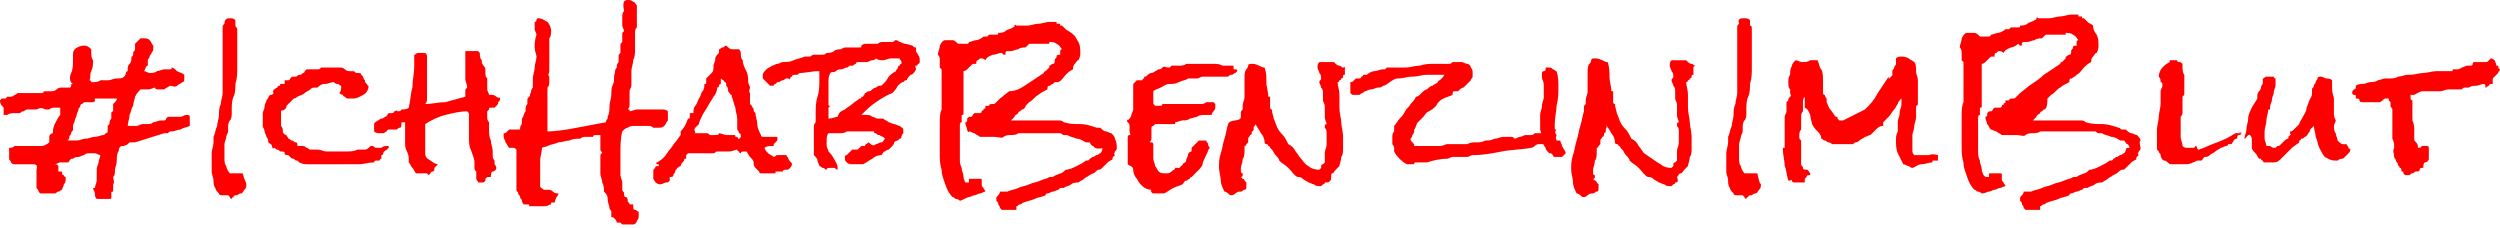 <?xml version="1.0" encoding="utf-8"?>
<!-- Generator: Adobe Illustrator 19.0.0, SVG Export Plug-In . SVG Version: 6.00 Build 0)  -->
<svg version="1.2" baseProfile="tiny" id="Layer_1" xmlns="http://www.w3.org/2000/svg" xmlns:xlink="http://www.w3.org/1999/xlink"
	 x="0px" y="0px" viewBox="0 0 137 12.5" xml:space="preserve">
<g>
	<path fill="#FF0000" d="M10.4,6.8c0,0,0,0.1,0,0.1C10.2,7,10,7,9.9,7.1c-0.2,0-0.3,0.1-0.5,0.1c-0.1,0-0.1,0-0.2,0.1
		C9.1,7.3,9,7.3,9,7.3L7.4,7.8c0,0-0.1,0-0.2,0S7.1,7.8,7,7.9s-0.1,0-0.2,0.1c-0.1,0-0.1,0-0.1,0C6.6,8,6.5,8.1,6.5,8.3
		C6.4,8.4,6.4,8.6,6.4,8.8S6.3,9.2,6.3,9.3c0,0.2,0,0.3-0.1,0.4c0,0.1,0.1,0.3,0,0.4c0,0.1,0,0.3,0,0.4c-0.1,0-0.1,0-0.1,0.1
		c0,0,0,0.1,0,0.1c0,0,0,0.1,0,0.1c0,0.1,0,0.1-0.1,0.1c-0.1,0-0.2,0-0.3,0c-0.1,0-0.2,0-0.4,0c-0.1-0.1-0.1-0.2-0.1-0.3
		c0-0.1-0.1-0.2-0.1-0.3c0,0,0,0,0,0c0,0,0,0,0,0c0,0,0,0,0,0c0,0,0.1,0,0.1,0l0,0c0-0.1,0.1-0.3,0.1-0.4c0-0.1,0-0.3,0-0.4
		c0,0,0-0.1,0-0.1s0-0.1,0-0.1C5.3,9.1,5.4,9,5.4,8.9c0-0.1,0.1-0.3,0.1-0.4v0c-0.1,0-0.2-0.1-0.3-0.1s-0.2,0-0.3,0
		c-0.1,0-0.2,0-0.3,0.1c-0.1,0-0.2,0.1-0.3,0.1c-0.1,0-0.2,0-0.3,0.1c0,0-0.1,0-0.1,0c0,0,0,0-0.1,0.1c0,0,0,0.1-0.1,0.1
		c0,0,0,0-0.1,0l0,0c0,0,0,0,0,0c0,0-0.1,0-0.1,0s0,0-0.1,0c0,0-0.1,0-0.1,0c-0.1,0-0.2,0.1-0.3,0.1C3.2,9,3.2,9.1,3.2,9.2
		c0,0,0,0,0,0.1s0,0,0,0.1c0,0,0,0,0,0s0,0,0.1,0c0,0,0.1,0,0.1,0c0,0,0,0,0,0c0,0,0,0,0,0c0,0.1,0,0.1,0,0.1c0,0,0,0.1,0.1,0.1
		c0,0,0,0.1,0.1,0.1c0,0,0,0.1,0,0.1c0,0.1,0,0.2-0.1,0.3c0,0.1-0.1,0.2-0.1,0.3c-0.1,0-0.1,0.1-0.2,0.1c-0.1,0-0.1,0.1-0.2,0.1
		c0,0-0.1,0-0.2,0c-0.1,0-0.2,0-0.3,0c-0.1,0-0.2,0-0.3,0c-0.1-0.1-0.1-0.2-0.2-0.3c0-0.1,0-0.3,0-0.4c0-0.1,0-0.2,0-0.3
		c0-0.1,0-0.2,0-0.3C2.1,9,1.9,9,1.8,9C1.7,9,1.6,9,1.4,9C1.3,9,1.2,9,1.1,9C1,9,0.9,9,0.8,9C0.7,9,0.7,9,0.6,8.9
		c0-0.1-0.1-0.1-0.1-0.2s0-0.1,0-0.2c0,0,0-0.1,0-0.2s0-0.1,0-0.2C0.6,8.1,0.7,8.1,0.8,8c0.1,0,0.2,0,0.4,0c0.1,0,0.2,0,0.3,0
		c0.1,0,0.2,0,0.4,0C2,8,2.1,8,2.3,8c0.1,0,0.3-0.1,0.4-0.2c0-0.1,0-0.2,0-0.3c0-0.1,0.1-0.2,0.2-0.2C2.9,7.2,2.9,7,3,6.8
		c0.1-0.2,0.2-0.4,0.3-0.5c0-0.1,0-0.2,0-0.2c0-0.1,0-0.2,0-0.2c-0.1,0-0.2,0-0.3,0c-0.1,0-0.2,0-0.3,0.1c-0.1,0-0.2,0-0.2,0
		C2.3,5.9,2.2,5.9,2,6C1.9,6,1.8,6,1.7,6C1.6,6,1.5,6,1.5,6C1.4,6,1.3,6.1,1.3,6.1c-0.1,0-0.1,0-0.2,0.1c-0.1,0-0.2,0-0.3,0
		c-0.1,0-0.3,0-0.4,0.1h0c-0.1,0-0.1,0-0.1,0c0,0-0.1,0-0.1,0c0,0,0-0.1,0-0.1c0-0.1,0-0.2,0-0.3C0,5.7,0,5.6,0,5.5
		c0,0,0.1-0.1,0.1-0.1s0.1,0,0.1,0c0,0,0.1,0,0.1,0s0.1-0.1,0.1-0.1c0,0,0.1,0,0.1,0c0,0,0.1,0,0.1,0c0,0,0.1,0,0.2-0.1
		c0.1,0,0.1-0.1,0.2-0.1c0,0,0,0,0.1,0c0,0,0.1,0,0.1,0h0c0,0,0,0,0.1,0c0,0,0,0,0.1,0s0.1,0,0.1,0c0,0,0.1,0,0.1,0
		c0.1,0,0.1,0,0.2,0c0.1,0,0.1,0,0.2,0c0,0,0,0,0.1,0c0,0,0,0,0.1,0c0,0,0.1,0,0.1,0s0.1,0,0.1-0.1c0.1,0,0.2,0,0.4,0
		c0.1,0,0.2,0,0.3-0.1s0.2-0.1,0.3-0.1c0.1,0,0.2,0,0.4,0c0,0,0.1,0,0.1-0.1s0-0.1,0.1-0.1C3.8,4.5,3.8,4.2,3.9,4S4,3.5,4,3.3
		C4,3.2,4,3.1,4,3C4,2.9,4,2.8,4.1,2.7c0.1-0.1,0.3-0.2,0.5-0.2c0.2,0,0.3,0.1,0.4,0.2c0,0,0,0.1,0,0.1C5,3,5,3.2,5.1,3.3
		c0,0.2,0,0.4-0.1,0.6S5,4.2,4.9,4.4c0,0,0.1,0,0.1,0.1c0,0,0.1,0,0.1,0c0.1,0,0.3,0,0.4-0.1c0.1,0,0.3,0,0.4,0
		c0.2,0,0.3-0.1,0.5-0.1s0.3,0,0.4-0.1c0,0,0.1-0.1,0.1-0.2S7,3.9,7,3.9c0,0,0-0.1,0-0.1c0-0.1,0-0.2,0.1-0.3
		c0.1-0.1,0.1-0.2,0.1-0.3c0,0,0-0.1,0-0.1c0.1,0,0.1-0.1,0.1-0.2s0.1-0.1,0.1-0.2c0,0,0,0,0-0.1c0,0,0,0,0-0.1V2.4
		c0,0,0.1-0.1,0.1-0.1c0,0,0.1-0.1,0.1-0.1c0,0,0.1-0.1,0.1-0.1c0,0,0.1,0,0.2,0c0.1,0,0.2,0,0.3,0.1s0.1,0.2,0.2,0.3v0
		c0,0.1,0,0.2,0,0.2s0,0.1-0.1,0.2c0,0.1-0.1,0.1-0.1,0.2c0,0.1-0.1,0.1-0.1,0.2c0,0.1,0,0.2,0,0.3C8,3.6,8,3.7,7.9,3.9
		c0.1,0,0.2,0.1,0.3,0.1c0.1,0,0.3,0,0.4-0.1c0.1,0,0.3-0.1,0.4-0.1c0,0,0,0,0.1,0c0,0,0,0,0.1,0c0,0,0.1,0,0.1,0
		c0.1,0,0.1,0,0.1-0.1c0.1,0,0.2,0.1,0.3,0.2C9.9,4,10,4,10.1,4.1c0,0,0,0.1,0,0.1c0,0.2,0,0.3-0.1,0.3C9.9,4.6,9.8,4.6,9.7,4.7
		S9.4,4.7,9.3,4.7C9.2,4.8,9.1,4.8,9,4.9c-0.1,0-0.2,0-0.3,0c-0.1,0-0.2,0-0.2-0.1c-0.1,0-0.2,0.1-0.4,0.1s-0.2,0-0.4,0
		C7.6,5,7.5,5.1,7.4,5.3C7.4,5.4,7.3,5.6,7.3,5.8C7.2,5.9,7.2,6.1,7.1,6.3C7.1,6.5,7,6.7,7,6.9c0,0,0.1,0,0.2,0c0.1,0,0.2,0,0.3,0
		c0.1,0,0.2-0.1,0.3-0.1c0,0,0,0,0.1,0c0,0,0,0,0.1,0c0.2,0,0.3,0,0.4-0.1c0.1,0,0.3-0.1,0.4-0.1c0,0,0.1,0,0.1,0c0,0,0.1,0,0.1,0
		c0,0,0.1,0,0.1-0.1c0,0,0.1-0.1,0.1-0.1c0,0,0.1,0,0.2,0s0.1,0,0.2,0c0.1,0,0.1,0,0.2,0c0.1,0,0.1,0,0.1,0c0.1,0,0.2-0.1,0.3-0.1
		c0.1,0,0.2,0,0.2,0.1S10.4,6.7,10.4,6.8z M6.4,5.4c0,0-0.1,0-0.1,0c0,0-0.1,0-0.1,0c-0.1,0-0.2,0-0.4,0c-0.1,0-0.2,0-0.4,0
		c0,0-0.1,0-0.1,0c0,0-0.1,0-0.1,0c0,0,0,0.1,0,0.1c0,0,0,0.1-0.1,0.1c-0.1,0-0.1,0-0.2,0s-0.1,0-0.2,0c-0.1,0-0.1,0-0.2,0.1
		c-0.1,0-0.1,0.1-0.1,0.1c0,0.1-0.1,0.1-0.1,0.2c0,0.1-0.1,0.2-0.1,0.3c0,0.1-0.1,0.2-0.1,0.3c0,0.1-0.1,0.2-0.1,0.3v0
		c0,0.1,0,0.1,0,0.2c0,0.1-0.1,0.1-0.1,0.2c0,0.1-0.1,0.1-0.1,0.2c0,0.1,0,0.1-0.1,0.2h0c0.2,0,0.3,0,0.5,0c0.2,0,0.3-0.1,0.5-0.1
		c0.2,0,0.3-0.1,0.5-0.1c0.2,0,0.3-0.1,0.5-0.1c0,0,0.1-0.1,0.1-0.1c0.1,0,0.1-0.1,0.1-0.1c0-0.1,0-0.2,0-0.3C6,6.8,6,6.8,6,6.7
		c0-0.1,0.1-0.2,0.1-0.2c0-0.1,0-0.2,0-0.3c0-0.1,0.1-0.1,0.1-0.1c0,0,0-0.1,0-0.1c0-0.1,0-0.2,0-0.3C6.4,5.5,6.4,5.5,6.4,5.4z"/>
	<path fill="#FF0000" d="M13.5,10.1c0,0.1,0,0.2-0.1,0.3c-0.1,0.1-0.1,0.2-0.2,0.2c-0.1,0-0.2,0.1-0.2,0.1c-0.1,0-0.2,0-0.2,0.1
		c0,0-0.1,0-0.1,0.1c0,0-0.1,0-0.1-0.1c0,0-0.1-0.1-0.1-0.1c-0.1,0-0.2,0-0.3,0c-0.1,0-0.2,0-0.2-0.1c-0.1-0.1-0.2-0.2-0.2-0.3
		c-0.1-0.1-0.1-0.3-0.1-0.4c0-0.2-0.1-0.3-0.1-0.5s0-0.3,0-0.4c0-0.2,0-0.4,0-0.6c0-0.2,0.1-0.4,0.1-0.6v0c0,0,0-0.1,0-0.1
		c0,0,0,0,0-0.1c0,0,0,0,0-0.1c0,0,0,0,0,0c0.1-0.2,0.1-0.4,0.2-0.6c0-0.2,0.1-0.4,0.1-0.6c0-0.2,0-0.4,0.1-0.6
		c0-0.2,0.1-0.4,0.1-0.6c0,0,0-0.1,0-0.1c0,0,0-0.1,0-0.1c0-0.1,0-0.2,0-0.3c0-0.1,0-0.2,0-0.3c0,0,0-0.1,0-0.1c0,0,0-0.1,0-0.1
		c0-0.3,0-0.5,0-0.8c0-0.3,0-0.5,0-0.8c0-0.1,0-0.3,0-0.4c0-0.1,0-0.3,0-0.4c0-0.1,0-0.1,0-0.2c0-0.1,0-0.1,0.1-0.2
		C12.3,1,12.5,1,12.6,1c0.1,0,0.2,0,0.3,0.1c0,0,0,0,0,0.1c0,0,0,0.1,0,0.1c0,0,0,0.1,0,0.1c0,0,0,0,0,0c0,0,0,0,0,0
		c0,0.1,0.1,0.1,0.1,0.2c0,0.1,0,0.2,0,0.2c0,0.1,0,0.2,0,0.2c0,0.1,0,0.2,0,0.2c0,0.1,0,0.2,0,0.3c0,0.1,0,0.2,0,0.3
		c0,0.3,0,0.6,0,0.9c0,0.3,0,0.6-0.1,0.9c0,0.2,0,0.5-0.1,0.7s-0.1,0.5-0.1,0.7c0,0,0,0.1,0,0.1c0,0,0,0.1,0,0.1
		c0,0.1,0,0.3-0.1,0.4s-0.1,0.3-0.1,0.4c0,0.1,0,0.1,0,0.2c0,0.1-0.1,0.2-0.1,0.3c0,0.1-0.1,0.3-0.1,0.4c0,0.1,0,0.3,0,0.4
		s0,0.3,0,0.4c0,0.1,0,0.3,0.1,0.4c0,0.1,0.1,0.3,0.2,0.4c0.1,0,0.1,0,0.2,0s0.2,0,0.3,0c0.1,0,0.2,0,0.2,0
		C13.4,9.9,13.5,10,13.5,10.1C13.5,10.1,13.5,10.1,13.5,10.1C13.5,10.1,13.5,10.1,13.5,10.1z"/>
	<path fill="#FF0000" d="M21.3,8c0,0.1,0,0.1,0,0.1c0,0-0.1,0.1-0.1,0.1S21,8.3,21,8.4s-0.1,0.1-0.1,0.1c0,0,0,0.1,0,0.1
		c0,0,0,0.1,0,0.1c0,0-0.1,0-0.1,0.1c0,0-0.1,0-0.1,0c0,0-0.1,0-0.1,0c0,0-0.1,0-0.1,0.1c-0.3,0-0.6,0.1-0.8,0.1
		C19.2,9,18.9,9,18.6,9c-0.1,0-0.1,0-0.2,0c-0.1,0-0.1,0-0.2,0c-0.1,0-0.3,0-0.4,0c-0.1,0-0.2,0-0.4,0c-0.2,0-0.4,0-0.5,0
		c-0.2,0-0.3,0-0.5-0.1c0,0-0.1-0.1-0.1-0.1c-0.1,0-0.1,0-0.2-0.1c-0.1,0-0.1,0-0.2-0.1c0,0-0.1-0.1-0.1-0.1c-0.1,0-0.2,0-0.2-0.1
		s-0.1-0.1-0.2-0.1c-0.1,0-0.1-0.1-0.2-0.1c-0.1,0-0.1-0.1-0.2-0.1C15,8.2,14.9,8.1,14.9,8s-0.1-0.1-0.2-0.2c0-0.1,0-0.2-0.1-0.3
		c0-0.1-0.1-0.2-0.1-0.3c0-0.1-0.1-0.2-0.1-0.3s0-0.2,0-0.4c0-0.1,0-0.2,0-0.3c0-0.1,0.1-0.2,0.1-0.4c0-0.1,0.1-0.2,0.1-0.3
		c0.1-0.1,0.1-0.2,0.2-0.3c0,0,0,0,0.1,0c0,0,0,0,0.1-0.1C14.9,5,15,5,15,4.9c0.1,0,0.1-0.1,0.2-0.1c0,0,0-0.1,0.1-0.1
		s0-0.1,0.1-0.1c0,0,0,0,0.1,0s0.1,0,0.1,0c0,0,0,0,0-0.1s0,0,0-0.1c0,0,0,0,0.1,0s0,0,0.1,0c0,0,0.1,0,0.1-0.1
		c0.1-0.1,0.1-0.1,0.1-0.1c0,0,0.1,0,0.1,0c0,0,0.1,0,0.1,0c0.1,0,0.1-0.1,0.2-0.1c0.1,0,0.1,0,0.2-0.1c0,0,0.1,0,0.1-0.1
		c0,0,0.1-0.1,0.1-0.1c0.1,0,0.1,0,0.2,0c0.1,0,0.1,0,0.2,0c0.1,0,0.1,0,0.2,0c0.1,0,0.1,0,0.2-0.1h0.1c0.1,0,0.2,0,0.3,0
		s0.2,0,0.3,0c0,0,0.1,0,0.1,0c0,0,0.1,0,0.2,0c0.1,0,0.2,0,0.3,0.1c0.1,0.1,0.2,0.1,0.3,0.1c0,0,0,0,0.1,0c0,0,0,0,0.1,0
		c0.1,0.1,0.1,0.1,0.2,0.1c0.1,0,0.2,0,0.2,0.1c0,0,0.1,0.1,0.1,0.1c0,0,0,0.1,0.1,0.2c0,0.1,0,0.1,0.1,0.2s0,0.1,0.1,0.1
		c0,0.2-0.1,0.4-0.3,0.5s-0.3,0.2-0.6,0.2c-0.1,0-0.2,0-0.2,0c-0.1,0-0.1,0-0.2-0.1c0,0-0.1,0-0.1-0.1c0,0-0.1,0-0.2-0.1
		c0.1-0.1,0.1-0.3,0.1-0.4c-0.1,0-0.1-0.1-0.2-0.1s-0.1,0-0.2-0.1c-0.2,0-0.3,0.1-0.5,0.1s-0.3,0.1-0.4,0.2c0,0-0.1,0-0.1,0
		s-0.1,0-0.1,0c0,0-0.1,0-0.2,0.1c-0.1,0.1-0.2,0.1-0.3,0.2c-0.1,0.1-0.2,0.1-0.4,0.2c-0.1,0.1-0.2,0.1-0.2,0.1c0,0-0.1,0.1-0.1,0.1
		c0,0-0.1,0.1-0.1,0.1c0,0-0.1,0.1-0.1,0.1c0,0-0.1,0.1-0.1,0.1c0,0.1,0,0.1-0.1,0.2S15.4,6,15.4,6.1c0,0.1,0,0.2,0,0.3
		c0,0.1,0,0.2,0,0.3c0,0,0,0.1,0,0.1c0,0,0,0.1,0,0.1c0.1,0.1,0.1,0.2,0.1,0.3c0,0.1,0.1,0.2,0.2,0.2c0,0,0,0,0,0s0,0,0,0
		c0,0.1,0.1,0.1,0.1,0.2c0.1,0,0.1,0.1,0.2,0.1c0.1,0,0.1,0.1,0.2,0.1c0.1,0,0.1,0.1,0.1,0.2c0.1,0,0.2,0,0.3,0s0.2,0.1,0.2,0.1
		c0.1,0,0.1,0.1,0.2,0.1s0.1,0,0.2,0c0.1,0,0.1,0,0.2,0c0.2,0,0.3,0.1,0.5,0.1c0.2,0,0.3,0,0.5,0c0.2,0,0.4,0,0.6,0
		c0.2,0,0.4,0,0.6-0.1c0.1,0,0.1,0,0.2,0s0.1,0,0.2,0c0.1,0,0.2-0.1,0.2-0.1c0.1-0.1,0.1-0.1,0.2-0.1c0.1,0,0.1,0.1,0.2,0.1
		c0.1,0,0.2,0,0.3,0C21,8,21.1,8,21.3,8L21.3,8z"/>
	<path fill="#FF0000" d="M27.4,5.4c0,0.1,0,0.1-0.1,0.2c0,0.1,0,0.1-0.1,0.2c0,0-0.1,0.1-0.1,0.1s-0.1,0-0.2,0c-0.1,0-0.1,0-0.1,0.1
		c0,0-0.1,0.1-0.1,0.1c0,0.1,0,0.2,0,0.3c0,0.1,0,0.2,0.1,0.3c0,0.1,0,0.1,0,0.2c0,0.1,0,0.1,0,0.2c0,0.2,0,0.4,0.1,0.6
		c0,0.2,0.1,0.4,0.1,0.6c0,0,0,0.1,0,0.1c0,0,0,0.1,0,0.1c0,0.1,0,0.2,0.1,0.3c0,0,0,0.1,0,0.1c0,0,0,0.1,0,0.1c0,0,0,0.1,0,0.1
		C27,8.9,27.1,9,27.1,9c0,0,0.1,0.1,0.1,0.2c0,0.1-0.1,0.2-0.2,0.2s-0.1,0.2-0.1,0.3c0,0-0.1,0-0.1,0c0,0-0.1,0-0.1,0
		c0,0,0,0-0.1,0.1c0,0,0,0.1,0,0.1c0,0,0,0-0.1,0.1h0c0,0-0.1,0-0.1,0c0,0,0,0-0.1,0c0,0,0,0-0.1,0c0-0.1-0.1-0.1-0.1-0.2
		c0-0.1,0-0.2,0-0.2c0-0.1,0-0.2,0-0.2c-0.1-0.1-0.1-0.1-0.1-0.2c0-0.1,0-0.2,0-0.3c0-0.2-0.1-0.4-0.2-0.7c-0.1-0.2-0.1-0.4-0.1-0.7
		c0-0.1,0-0.2,0-0.2s0-0.2,0-0.2c0-0.1,0-0.1,0-0.2c0-0.1,0-0.1,0-0.2c0-0.1,0-0.1,0-0.2c0-0.1,0-0.1,0-0.2c0-0.1,0-0.1-0.1-0.2
		c-0.4,0-0.8,0.1-1.2,0.2s-0.8,0.3-1.1,0.5c0,0.1,0,0.3,0,0.4s0,0.3,0,0.4c0,0.1,0,0.2,0,0.4c0,0.2,0,0.3,0,0.4
		c0,0.2,0.1,0.3,0.3,0.4c0.1,0.1,0.3,0.2,0.4,0.2C24,9,24,9,23.9,9.1s-0.1,0.1-0.1,0.2c0,0.1-0.1,0.1-0.1,0.1
		c-0.1,0-0.1,0.1-0.2,0.2c0,0-0.1-0.1-0.1-0.1s-0.1,0-0.2,0c-0.1,0-0.1,0-0.2,0s-0.1,0-0.2,0c-0.1-0.1-0.1-0.2-0.2-0.3
		c-0.1-0.1-0.1-0.2-0.2-0.3V8.8c0-0.2,0-0.3-0.1-0.5c-0.1-0.2-0.1-0.3-0.1-0.5c0-0.1,0-0.1,0-0.2c0-0.1,0-0.1,0-0.2
		c0-0.1,0-0.2,0-0.4c0-0.1,0-0.2,0-0.3h0c-0.1,0-0.1,0-0.2,0C22,6.9,22,7,21.9,7c-0.1,0-0.1,0.1-0.2,0.1c-0.1,0-0.1,0-0.1,0
		c0,0,0,0-0.1,0c0,0,0,0-0.1,0c0,0-0.1,0-0.1,0c0,0-0.1,0-0.1,0.1c-0.1,0-0.1,0.1-0.2,0.1c-0.1,0-0.1,0-0.2,0c-0.1,0-0.2,0-0.3-0.1
		c0,0,0-0.1,0-0.1c0,0,0-0.1,0-0.1s0-0.1,0-0.2c0-0.1,0.1-0.1,0.2-0.2c0.1,0,0.1-0.1,0.2-0.1c0.1,0,0.2-0.1,0.2-0.1
		c0.1,0,0.1-0.1,0.2-0.2h0.1c0.1,0,0.2,0,0.2-0.1c0.1,0,0.1-0.1,0.2,0C22,6.1,22,6,22,6l0,0c0.1,0,0.3,0,0.4-0.1
		c0.1-0.4,0.1-0.8,0.2-1.1c0-0.4,0.1-0.8,0.1-1.1c0,0,0-0.1,0-0.1c0,0,0-0.1,0-0.1c0,0,0-0.1,0-0.1c0-0.1,0-0.1,0-0.2
		c0-0.1,0-0.1,0-0.2c0.1,0,0.1-0.1,0.2-0.1c0.1,0,0.2,0,0.2,0c0.1,0,0.1,0,0.2,0c0.1,0.1,0.1,0.1,0.1,0.2c0,0.1,0,0.1,0,0.2
		s0,0.1,0,0.2s0,0.1,0,0.2c0,0.1,0,0.3,0,0.4c0,0.1,0,0.3,0,0.4c0,0,0,0.1,0,0.1c0,0,0,0.1,0,0.1s0,0.1,0,0.2c0,0.1,0,0.1,0,0.2
		c0,0.1,0,0.2,0,0.3c0,0.1,0,0.2-0.1,0.3c0.4,0,0.7-0.1,1.1-0.1c0.4-0.1,0.7-0.2,1.1-0.3c0,0,0,0,0-0.1c0,0,0-0.1,0-0.1
		c0,0,0-0.1,0-0.1c0-0.1,0-0.1,0.1-0.2c0-0.2-0.1-0.3-0.1-0.5s0-0.3,0-0.5c0-0.2,0-0.3,0-0.5s0-0.3,0-0.5c0,0,0.1,0,0.2,0
		c0.1,0,0.1,0,0.2,0c0.1,0,0.1,0,0.2,0c0.1,0,0.1,0,0.1,0c0.1,0.1,0.1,0.1,0.1,0.2c0,0.1,0,0.2,0.1,0.3c0,0.1,0,0.2,0.1,0.3
		s0.1,0.2,0.1,0.2l0,0c0,0,0,0,0,0.1c0,0,0,0,0,0.1v0c0,0.1,0,0.2,0.1,0.3c0,0.1,0,0.2,0,0.3c0,0.1,0,0.2,0,0.3s0.1,0.2,0.1,0.3
		c0,0,0.1,0,0.1,0c0.1,0,0.2,0,0.3,0.1S27.4,5.3,27.4,5.4z"/>
	<path fill="#FF0000" d="M36.6,6.5C36.6,6.5,36.6,6.5,36.6,6.5c0,0.1,0,0.1,0,0.1c-0.1,0.1-0.1,0.2-0.2,0.3S36.2,7,36,7
		c-0.1,0-0.2,0-0.2,0s-0.1-0.1-0.2-0.1c-0.1,0-0.2,0-0.4,0c-0.1,0-0.3,0-0.4,0c-0.1,0-0.3,0-0.4,0.1c-0.1,0-0.2,0.1-0.3,0.2
		c-0.1,0.4-0.1,0.8-0.1,1.2s0,0.8,0,1.2c0,0.1,0.1,0.3,0.1,0.4s0,0.3,0,0.4c0,0.1,0.1,0.1,0.1,0.2c0,0.1,0,0.2,0.1,0.2
		s0.1,0.2,0.1,0.2c0,0.1,0.1,0.1,0.1,0.2c0,0,0.1,0,0.1,0c0,0,0.1,0,0.1,0v0.1c0,0.1,0,0.2,0.1,0.2c0.1,0,0.1,0.1,0.2,0.1
		c0,0.1,0,0.1,0,0.2c0,0.1,0,0.2-0.1,0.3c0,0.1-0.1,0.2-0.2,0.2c-0.1,0-0.1,0-0.2,0s-0.1,0-0.2,0c0,0-0.1,0-0.1,0c0,0-0.1,0-0.1,0
		c0,0,0,0-0.1-0.1c0,0,0,0-0.1,0c0,0-0.1,0-0.1,0c0-0.1-0.1-0.2-0.1-0.2c-0.1-0.1-0.1-0.1-0.2-0.1c0,0,0-0.1,0-0.1
		c0-0.1,0-0.2,0-0.2c0-0.1-0.1-0.1-0.1-0.2c0-0.1-0.1-0.3-0.1-0.5c0-0.2-0.1-0.3-0.2-0.4c0-0.2,0-0.3-0.1-0.5c0-0.2-0.1-0.3-0.1-0.5
		c0-0.1,0-0.2,0-0.3c0-0.1,0-0.2,0-0.2s0-0.2,0-0.2c0-0.1,0-0.2,0-0.2c0-0.1,0-0.2,0.1-0.2c0-0.1-0.1-0.1-0.1-0.2c0-0.1,0-0.1,0-0.2
		c0-0.1,0-0.2,0-0.3c0-0.1,0-0.2,0-0.3c0,0,0,0-0.1,0c-0.1,0-0.1,0-0.2,0c0,0-0.1,0-0.1,0.1c0,0-0.1,0-0.1,0c0,0-0.1,0-0.1,0
		c-0.1,0-0.2,0-0.3,0c-0.1,0-0.2,0.1-0.2,0.1c-0.2,0-0.4,0-0.6,0.1c-0.2,0-0.4,0.1-0.6,0.1c-0.2,0.1-0.4,0.1-0.6,0.2
		S29.9,8,29.7,8.1c0,0.2-0.1,0.5-0.1,0.7c0,0.2,0,0.5,0,0.7c0,0.1,0,0.1,0,0.2c0,0.1,0,0.2,0,0.2c0,0,0,0.1,0,0.1c0,0,0,0.1,0,0.1
		c0,0,0,0.1,0,0.1c0,0.1,0.1,0.1,0.2,0.2c0.1,0,0.2,0,0.2,0c0.1,0,0.2,0,0.3,0.1c0.1,0.1,0.2,0.1,0.3,0.1c0,0.1-0.1,0.2-0.1,0.2
		s-0.1,0.2-0.1,0.3c0,0,0,0-0.1,0s0,0-0.1,0c0,0,0,0,0,0c0,0,0,0.1,0,0.1c-0.1,0-0.2,0.1-0.3,0.1s-0.2,0-0.3,0c-0.1,0-0.2,0-0.3,0
		s-0.2,0-0.3,0c0,0,0-0.1,0-0.1c0,0,0,0-0.1,0c0,0,0,0-0.1,0c0,0,0,0-0.1,0c0,0-0.1-0.1-0.1-0.2c0-0.1-0.1-0.1-0.1-0.2
		c0-0.1-0.1-0.1-0.1-0.2c0-0.1-0.1-0.1-0.1-0.2c0-0.1,0-0.3,0-0.4c0-0.1,0-0.3,0-0.4c0-0.2,0-0.5,0-0.7s0-0.5,0-0.7
		c-0.1-0.1-0.1-0.1-0.2-0.1c-0.1,0-0.1,0-0.2,0c-0.1-0.1-0.1-0.2-0.2-0.3c0-0.1-0.1-0.2-0.1-0.3c0-0.1,0-0.1,0-0.2
		c0.1,0,0.1,0,0.2-0.1s0.1-0.1,0.1-0.1c0,0,0.1,0,0.2,0c0.1,0,0.1,0,0.2,0s0.1,0,0.2,0c0-0.1,0-0.2,0.1-0.3c0-0.1,0-0.2,0-0.3
		c0.1-0.1,0.1-0.3,0.2-0.4c0-0.2,0-0.3,0.1-0.4c0,0,0-0.1,0-0.1s0-0.1,0-0.1c0-0.1,0-0.1,0.1-0.2s0-0.2,0.1-0.2c0-0.1,0-0.2,0.1-0.3
		c0-0.1,0-0.2,0-0.3v0c0,0,0-0.1,0-0.1c0,0,0,0,0-0.1l0,0c0-0.2,0.1-0.4,0.1-0.6s0.1-0.4,0.1-0.6c0-0.1-0.1-0.3-0.1-0.5
		c0-0.2,0-0.4,0.1-0.7c0-0.1-0.1-0.2-0.1-0.3c0-0.1,0-0.1,0-0.2c0-0.1,0-0.1,0-0.2c0.1,0,0.1-0.1,0.1-0.1c0-0.1,0.1-0.1,0.1-0.1
		c0.2,0,0.3,0.1,0.5,0.2c0.1,0.1,0.2,0.3,0.2,0.5c0,0.1,0,0.3-0.1,0.4c0,0.1,0,0.2,0,0.4c0,0.2,0,0.4,0,0.7c0,0.2,0,0.4,0,0.7
		c0,0.1-0.1,0.2,0,0.3c0,0.1,0,0.2,0,0.3c0,0.1,0,0.2-0.1,0.3c0,0.1,0,0.2,0,0.3c0,0.1,0,0.3,0,0.4c0,0.1,0,0.3,0,0.4
		c0,0,0,0.1,0,0.1c0,0,0,0.1,0,0.1c0,0.1,0,0.3,0,0.4c0,0.1,0,0.3,0,0.4c0,0,0,0.1,0,0.1c0,0,0,0.1,0,0.1c0,0,0,0.1,0,0.1
		c0.5,0,1.1-0.1,1.6-0.2c0.5-0.1,1.1-0.2,1.6-0.3c0-0.1,0.1-0.2,0.1-0.2c0,0,0-0.1,0-0.1c0.1-0.2,0.1-0.4,0.1-0.6s0.1-0.4,0.1-0.6
		s0-0.4,0.1-0.6s0-0.4,0.1-0.6c0-0.1,0-0.2,0.1-0.3c0-0.1,0-0.2,0.1-0.3c0,0,0-0.1,0-0.1c0,0,0-0.1,0-0.1s0-0.1,0-0.1c0,0,0,0,0,0
		c0,0,0,0,0,0c0,0,0,0,0,0c0-0.1,0-0.1,0.1-0.2c0-0.1,0-0.1,0-0.2c0-0.1,0-0.1,0-0.2c0-0.1,0-0.1,0.1-0.2c0,0,0-0.1,0-0.1
		c0,0,0-0.1,0-0.1c0,0,0,0,0,0c0-0.1,0-0.1,0-0.1c0,0,0-0.1,0-0.1c0-0.1,0-0.1,0.1-0.2c0-0.1-0.1-0.2-0.1-0.3c0-0.1,0-0.2,0-0.4
		c0-0.2,0-0.3,0.1-0.4C34.1,0.1,34.2,0,34.4,0c0.1,0,0.2,0,0.3,0.1c0.1,0,0.1,0.1,0.2,0.2c0,0.1,0,0.3,0,0.4c0,0.1,0,0.2,0,0.2
		c0,0.1,0,0.2,0,0.2c0,0.1,0,0.1,0,0.2c0,0.1,0,0.1,0,0.2c-0.1,0.1-0.1,0.2-0.1,0.3c0,0.1,0,0.2,0,0.3c0,0.1,0,0.2,0,0.3
		c0,0.1,0,0.2,0,0.3c0,0.2,0,0.4-0.1,0.6c0,0.2-0.1,0.4-0.1,0.6c0,0.1,0,0.1,0,0.2c0,0.1,0,0.2,0,0.3c0,0.1,0,0.2,0,0.3
		c0,0.1-0.1,0.2-0.1,0.3c0,0.1,0,0.2,0,0.3c0,0.1,0,0.2,0,0.4c0,0.1,0,0.2-0.1,0.3c0,0,0,0,0.1,0c0,0,0,0,0,0.1
		c0.1,0,0.3-0.1,0.4-0.1c0.2,0,0.3,0,0.4,0c0.1,0,0.2,0,0.3,0c0.1,0,0.2,0,0.3,0C35.9,6,35.9,6,36,6c0.1,0,0.2,0,0.3,0
		c0.1,0,0.2,0,0.3,0.1c0,0.1,0,0.1,0,0.2C36.6,6.3,36.6,6.4,36.6,6.5z"/>
	<path fill="#FF0000" d="M43.4,9c0,0.1-0.1,0.2-0.1,0.2c-0.1,0.1-0.1,0.1-0.2,0.1c-0.1,0-0.2,0-0.2,0.1c-0.1,0-0.2,0-0.2,0
		c0,0-0.1,0-0.1,0c0,0-0.1,0-0.1,0s0,0,0,0c0,0,0,0.1,0,0.1c0,0-0.1,0-0.1,0c0,0-0.1,0-0.1,0c0,0-0.1,0-0.1,0c0,0-0.1,0-0.1,0
		c0,0-0.1,0-0.1,0c0,0,0,0-0.1,0s0,0,0,0c0,0,0,0-0.1,0c0,0-0.1,0-0.1,0c0,0-0.1,0-0.1-0.1c-0.1-0.1-0.1-0.1-0.2-0.2
		s-0.1-0.2-0.1-0.3c0-0.1-0.1-0.2-0.2-0.3c-0.1-0.1-0.1-0.2-0.2-0.3h-0.1c-0.1,0-0.2,0-0.2,0.1c0,0-0.1,0-0.1-0.1c0,0-0.1,0-0.1-0.1
		c-0.1,0-0.3,0.1-0.4,0.1c-0.2,0-0.3,0-0.5,0c0,0-0.1,0-0.1,0c0,0-0.1,0-0.1,0c-0.1,0-0.1,0.1-0.2,0.1c0,0-0.1,0-0.2,0
		c0,0-0.1,0-0.1,0c0,0-0.1,0,0,0s0,0-0.1,0h-0.1c-0.1,0-0.2,0-0.2,0c-0.1,0-0.2,0-0.2,0c-0.1,0-0.2,0-0.4,0c0,0-0.1,0-0.1,0
		c0,0,0,0-0.1,0.1c0,0,0,0.1,0,0.1c0,0,0,0,0,0.1c0,0,0,0-0.1,0c0,0.1,0,0.1-0.1,0.2c0,0-0.1,0.1-0.1,0.2c-0.1,0-0.1,0.1-0.2,0.1
		c0,0.1-0.1,0.1-0.1,0.2c0,0.1-0.1,0.1-0.1,0.2c0,0.1-0.1,0.1-0.2,0.1c0,0,0,0.1,0,0.2c-0.1,0.1-0.1,0.1-0.2,0.1
		c-0.1,0-0.2,0.1-0.3,0.1c-0.2,0-0.3-0.1-0.4-0.3c0-0.1,0-0.1,0-0.2c0-0.1,0-0.1,0-0.2c0-0.1,0-0.1,0.1-0.2c0-0.1,0.1-0.1,0.2-0.1
		c0-0.1,0-0.1-0.1-0.1c0,0-0.1-0.1,0-0.1c0.2-0.1,0.3-0.2,0.4-0.3c0.1-0.1,0.2-0.3,0.3-0.4s0.2-0.3,0.3-0.4s0.2-0.3,0.3-0.4V7.2
		c0.2-0.2,0.3-0.4,0.4-0.7c0.1,0,0.1,0,0.1-0.1c0,0,0-0.1,0-0.2c0,0,0,0,0.1,0c0,0,0,0,0.1,0C38,6.1,38,5.9,38.1,5.8
		c0.1-0.1,0.1-0.2,0.2-0.4c0.1-0.1,0.1-0.3,0.2-0.4s0.1-0.3,0.1-0.4c0.1,0,0.1,0,0.1-0.1c0-0.1,0-0.1,0-0.2C38.8,4.2,38.9,4.1,39,4
		s0.1-0.2,0.1-0.4c0-0.1,0.1-0.2,0.1-0.4c0-0.1,0.1-0.2,0.2-0.3v0c0,0,0,0,0-0.1c0,0,0,0,0-0.1c0,0,0,0,0,0c0.1,0,0.1-0.1,0.2-0.1
		s0.1-0.1,0.2-0.1c0.1,0.1,0.2,0.2,0.3,0.2c0.1,0,0.2,0,0.4,0c0.1,0.1,0.1,0.2,0.1,0.3c0,0.1,0,0.2,0.1,0.3c0,0.2,0.1,0.4,0.2,0.6
		c0.1,0.2,0.1,0.4,0.1,0.6c0,0.1,0.1,0.2,0.1,0.3S41,5,41.1,5.1c0,0.1,0,0.2,0,0.3s0,0.2,0,0.3l0.1,0.1c0,0.1,0.1,0.1,0.1,0.2
		c0,0.1,0,0.1,0.1,0.2c0,0.2,0.1,0.4,0.1,0.6c0,0.2,0.1,0.4,0.2,0.6c0,0.1,0.1,0.1,0.1,0.1c0.1,0,0.1,0,0.2,0c0.1,0,0.2,0,0.2,0
		c0.1,0,0.1,0,0.2,0c0,0,0.1,0,0.1,0s0.1,0,0.1,0c0,0,0,0.1,0,0.1c0,0.1,0,0.1-0.1,0.2c0,0-0.1,0.1-0.1,0.1c0,0,0,0.1,0,0.1
		c0,0-0.1,0-0.1,0c-0.1,0-0.3,0-0.4,0.1c0,0.1,0.1,0.2,0.2,0.3s0.2,0.1,0.3,0.2c0.1,0,0.1-0.1,0.2-0.1c0.1,0,0.1,0,0.2,0
		c0.1,0,0.1,0,0.2,0c0.1,0,0.1,0,0.1,0c0,0.1,0.1,0.1,0.1,0.2C43.3,8.9,43.4,8.9,43.4,9z M40.6,7.5c0-0.1,0-0.2-0.1-0.2
		c0,0,0-0.1-0.1-0.2c0-0.1,0-0.2,0-0.3c0-0.1,0-0.2,0-0.3c0-0.2-0.1-0.4-0.1-0.6c-0.1-0.2-0.1-0.4-0.2-0.6c0,0,0-0.1,0-0.1v0
		C40,5.2,40,5.1,39.9,5c0-0.1,0-0.2-0.1-0.3c0-0.1,0-0.2-0.1-0.2c0-0.1-0.1-0.1-0.2-0.2c0,0,0,0.1,0,0.1c0,0,0,0.1,0,0.1
		c0,0,0,0.1,0,0.1c-0.1,0-0.1,0.1-0.1,0.1c0,0.1-0.1,0.1-0.1,0.1c0,0.2-0.1,0.4-0.2,0.5c-0.1,0.2-0.2,0.3-0.3,0.5
		c-0.1,0.2-0.2,0.3-0.3,0.5c-0.1,0.2-0.2,0.4-0.2,0.5c-0.1,0.1-0.1,0.1-0.2,0.2s0,0.2,0,0.3c0.1,0,0.1,0,0.2,0c0.1,0,0.1,0,0.2,0
		s0.1,0,0.2,0c0.1,0,0.1,0,0.2,0.1c0.1,0,0.2,0,0.3,0c0.1,0,0.2,0,0.2-0.1c0.1,0,0.3,0.1,0.4,0.1c0.1,0,0.1,0,0.2,0s0.1,0,0.2,0
		c0.1,0,0.1,0,0.1,0.1c0,0,0.1,0,0.1,0C40.5,7.7,40.5,7.6,40.6,7.5C40.5,7.6,40.5,7.6,40.6,7.5z"/>
	<path fill="#FF0000" d="M50.4,3.3c0,0.1,0,0.1,0,0.1c0,0,0,0.1-0.1,0.1c0,0,0,0.1-0.1,0.1s0,0.1,0,0.2C50.1,4,50,4.1,49.9,4.1
		c-0.1,0.1-0.2,0.2-0.2,0.3c-0.1,0-0.1,0-0.1,0s-0.1,0.1-0.1,0.1c-0.1,0-0.2,0.1-0.3,0.2C49.1,4.9,49,5,48.9,5.1
		c-0.3,0.1-0.6,0.3-0.9,0.5c-0.3,0.2-0.5,0.4-0.8,0.7c0.1,0,0.2,0,0.3,0c0.1,0,0.2,0,0.3,0.1c0.1,0,0.2,0.1,0.3,0.1s0.2,0,0.3,0
		c0.1,0.1,0.2,0.1,0.3,0.2c0.1,0,0.2,0.1,0.3,0.1c0.1,0,0.2,0.1,0.3,0.1c0.1,0.1,0.2,0.1,0.2,0.2c0,0,0,0,0,0c0,0,0,0,0,0
		c0,0,0,0.1,0,0.1c0,0,0,0.1,0,0.1c0,0-0.1,0.1-0.1,0.2c0,0.1-0.1,0.1-0.1,0.1c0,0-0.1,0.1-0.1,0.1c0,0-0.1,0-0.2,0.1
		c0,0.1-0.1,0.2-0.1,0.2c-0.1,0.1-0.1,0.1-0.2,0.2c-0.1,0-0.2,0.1-0.2,0.1c-0.1,0-0.1,0.1-0.2,0.2c-0.2,0-0.4,0.1-0.5,0.2
		c-0.2,0.1-0.3,0.2-0.5,0.3c-0.1,0-0.2,0-0.3,0c-0.1,0-0.2,0-0.3,0c-0.1,0-0.2,0-0.3-0.1c-0.1-0.1-0.1-0.1-0.1-0.3
		c0,0,0-0.1,0.1-0.1c0,0,0.1-0.1,0.1-0.1c0,0,0.1-0.1,0.1-0.1c0,0,0.1-0.1,0.1-0.1c0,0,0,0,0,0c0,0,0,0,0.1,0c0.1,0,0.1,0,0.2,0
		c0,0,0.1-0.1,0.1-0.1c0,0,0.1-0.1,0.1-0.1s0.1,0,0.2,0c0-0.1,0.1-0.1,0.2-0.2C47.8,8,47.9,8,48,7.9c0.1,0,0.2-0.1,0.3-0.1
		s0.1-0.1,0.2-0.2c0,0-0.1-0.1-0.1-0.1c0,0-0.1,0-0.2-0.1c-0.1,0-0.1,0-0.2-0.1c-0.1,0-0.1,0-0.1-0.1c-0.1,0-0.1,0-0.2,0
		c-0.1,0-0.3,0-0.4,0c-0.1,0-0.2,0-0.4,0c-0.1,0-0.2,0-0.3,0c0,0-0.1,0-0.1,0c0,0-0.1,0-0.1,0c-0.1,0.1-0.3,0.1-0.4,0.1
		c-0.2,0-0.3,0-0.4,0c0,0-0.1,0-0.1,0s-0.1,0-0.1,0c-0.1,0.1-0.1,0.3-0.1,0.4c0,0.1,0,0.2,0,0.3c0,0.1,0.1,0.2,0.1,0.3
		c0.1,0.1,0.2,0.2,0.3,0.4s0.2,0.3,0.2,0.5c0,0,0,0.1,0,0.1c-0.1,0-0.1-0.1-0.2-0.1c-0.1,0-0.2,0-0.2,0c-0.1,0-0.2,0-0.2,0.1
		c-0.1,0-0.1-0.1-0.2-0.1c-0.1,0-0.1-0.1-0.2-0.1c0-0.1-0.1-0.2-0.1-0.3c0-0.1-0.1-0.2-0.2-0.3v0c0-0.2,0-0.4,0-0.6
		c0-0.2,0-0.4,0-0.6c0-0.1,0-0.2,0-0.3c0-0.1,0-0.2,0.1-0.3c0-0.1,0-0.3,0-0.5c0-0.3,0-0.6,0.1-0.9s0.1-0.6,0.1-1c0-0.1,0-0.1,0-0.2
		s0-0.1,0-0.2h0c-0.1,0-0.2,0-0.2,0C44,4,43.9,4,43.9,4c-0.1,0-0.1,0-0.2,0.1c-0.1,0-0.2,0-0.2,0c0,0-0.1,0-0.1,0.1
		c0,0-0.1,0-0.1,0.1s-0.1,0-0.1,0c0,0-0.1,0-0.1,0c-0.1,0-0.1,0.1-0.2,0.1c0,0-0.1,0-0.2,0.1c0,0-0.1,0-0.1,0c0,0,0,0-0.1,0.1
		c0,0-0.1,0-0.1,0.1c0,0-0.1,0-0.1,0c0,0-0.1,0-0.1,0c0,0-0.1-0.1-0.1-0.1c0,0-0.1-0.1-0.1-0.1c0,0-0.1-0.1-0.1-0.1
		s-0.1-0.1-0.1-0.1c0,0,0-0.1,0-0.1c0,0,0,0,0-0.1c0,0,0,0,0,0c0-0.1,0.1-0.2,0.2-0.3c0.1-0.1,0.2-0.1,0.3-0.2
		c0.1,0,0.2-0.1,0.3-0.1s0.2-0.1,0.3-0.1c0.2,0,0.4,0,0.6-0.1c0.2-0.1,0.4-0.1,0.6-0.2c0,0,0.1,0,0.1,0c0,0,0.1,0,0.1,0
		c0,0,0.1,0,0.1,0c0.1-0.1,0.2-0.1,0.2-0.1c0.1,0,0.2,0,0.3,0c0.1,0,0.2,0,0.2,0s0.1,0,0.2-0.1h0c0.1,0,0.3,0,0.4-0.1
		s0.3-0.1,0.4-0.1c0.1-0.1,0.2-0.1,0.3-0.1c0.1,0,0.2,0,0.4,0c0,0,0.1,0,0.1,0c0,0,0.1,0,0.2,0c0,0,0,0,0,0c0,0,0,0,0,0
		c0.1,0,0.1,0,0.1-0.1c0,0,0.1-0.1,0.2-0.1c0,0,0.1,0,0.1,0c0,0,0.1,0,0.1,0c0,0,0.1,0,0.1,0c0,0,0,0,0.1,0c0,0,0,0,0.1,0
		c0,0,0.1,0,0.1,0c0,0,0.1,0,0.1,0c0.1-0.1,0.2-0.1,0.3-0.1s0.2,0,0.3,0c0,0,0.1,0,0.1,0c0,0,0.1,0,0.1,0c0.1,0,0.1-0.1,0.2-0.1
		c0,0,0.1,0,0.2,0.1c0.1,0,0.2,0.1,0.3,0.1S50,2.5,50,2.5c0.1,0.1,0.1,0.1,0.2,0.1c0,0,0,0,0,0.1c0,0,0,0.1,0,0.1
		c0,0.1,0.1,0.1,0.1,0.2C50.4,3.1,50.4,3.2,50.4,3.3z M49.4,3.4C49.4,3.4,49.4,3.3,49.4,3.4C49.4,3.3,49.4,3.3,49.4,3.4
		c0-0.1-0.1-0.1-0.1-0.2c-0.1,0-0.1,0-0.2,0c-0.1,0-0.1,0-0.2,0c-0.1,0-0.1,0-0.1,0c-0.1,0-0.3,0.1-0.4,0.1c-0.1,0-0.3,0-0.4-0.1
		c-0.1,0.1-0.1,0.1-0.2,0.1s-0.2,0.1-0.3,0.1s-0.2,0-0.3,0c-0.1,0-0.2,0-0.2,0c0,0-0.1,0-0.1,0.1c-0.1,0-0.1,0.1-0.2,0.1
		c0,0-0.1,0-0.1,0c-0.1,0-0.1,0.1-0.2,0.1c-0.1,0-0.2,0.1-0.3,0.1s-0.2,0-0.3,0.1s-0.2,0-0.3,0.1c-0.1,0.2-0.1,0.3-0.1,0.5
		s0,0.4,0,0.5c0,0.1,0,0.2,0,0.3c0,0.1,0,0.2,0,0.3c0,0,0,0.1,0,0.1c0,0.1,0,0.1,0.1,0.1c0,0-0.1,0.1-0.1,0.1c0,0.1,0,0.1,0,0.2
		c0,0.1,0,0.1,0,0.2c0,0.1,0,0.1,0,0.2c0.2,0,0.4-0.1,0.5-0.1C46,6.1,46.1,6.1,46.3,6c0.1-0.1,0.3-0.2,0.4-0.3s0.3-0.2,0.4-0.3
		c0.1,0,0.1,0,0.1-0.1c0,0,0.1,0,0.1,0c0-0.1,0.1-0.1,0.1-0.2c0.1,0,0.1-0.1,0.2-0.1c0.1,0,0.1,0,0.2-0.1S48,4.8,48,4.8
		c0,0,0.1-0.1,0.2-0.1s0.1,0,0.2-0.1c0.1-0.1,0.2-0.2,0.3-0.4c0.1-0.1,0.2-0.2,0.4-0.3c0-0.1,0.1-0.1,0.1-0.2s0.1-0.1,0.1-0.1
		c0,0,0-0.1,0.1-0.1C49.4,3.5,49.4,3.4,49.4,3.4z"/>
	<path fill="#FF0000" d="M61.2,8.1c0,0.1,0,0.1-0.1,0.2c0,0.1-0.1,0.1,0,0.2c0,0-0.1,0.1-0.1,0.1c0,0-0.1,0.1,0,0.1
		c-0.1,0.1-0.2,0.1-0.3,0.2s-0.2,0.2-0.3,0.3c-0.1,0.1-0.1,0.1-0.2,0.1S60,9.5,59.9,9.5l-0.2,0.1c-0.1,0.1-0.2,0.1-0.3,0.2
		c-0.1,0.1-0.2,0.1-0.3,0.2c-0.1,0-0.3,0-0.4,0.1c-0.1,0.1-0.3,0.1-0.4,0.2c0,0-0.1,0-0.1,0c0,0-0.1,0-0.1,0l-0.1,0.1
		c-0.1,0-0.2,0.1-0.3,0.1c-0.1,0-0.2,0.1-0.3,0.1c-0.1,0-0.1,0.1-0.1,0.1c-0.2,0.1-0.4,0.1-0.6,0.2s-0.4,0.1-0.6,0.2
		c-0.1,0-0.1,0.1-0.2,0.1s-0.1,0.1-0.2,0.1c0,0,0,0.1,0,0.1c0,0,0,0.1,0,0.1h0c0,0,0,0,0,0c0,0,0,0,0,0c0,0,0,0,0,0
		c-0.1,0-0.2,0-0.2,0c-0.1,0-0.1,0-0.2,0c0,0-0.1,0-0.2,0c-0.1,0-0.2,0-0.2,0c0,0-0.1-0.1-0.1-0.1c0,0,0-0.1-0.1-0.2
		c0-0.1,0-0.1-0.1-0.2c0-0.1,0-0.1,0-0.1c0-0.1,0-0.1,0.1-0.2c0,0,0.1-0.1,0.1-0.2c0.1,0,0.1,0,0.2,0c0.1,0,0.1,0,0.2,0
		c0.2-0.1,0.4-0.1,0.6-0.2c0.2-0.1,0.4-0.1,0.6-0.2s0.4-0.1,0.6-0.2s0.4-0.1,0.5-0.2h0.2c0.1-0.1,0.2-0.1,0.4-0.2
		c0.1,0,0.2-0.1,0.3-0.2c0.2,0,0.4-0.1,0.6-0.2s0.4-0.2,0.5-0.3c0.1,0,0.2,0,0.2-0.1c0.1,0,0.1-0.1,0.2-0.1c0.1,0,0.1-0.1,0.2-0.1
		c0.1,0,0.1-0.1,0.2-0.1c0,0,0.1-0.1,0.1-0.2c0-0.1,0.1-0.1,0.2-0.1C60,8.2,60,8.1,59.9,8c-0.1,0-0.1-0.1-0.2-0.2h-0.2
		c-0.2-0.1-0.3-0.2-0.5-0.2c-0.2-0.1-0.4-0.1-0.5-0.2c0,0,0,0,0,0c0,0-0.1,0-0.1,0c0,0,0,0-0.1,0c-0.1,0-0.1-0.1-0.2-0.1
		c-0.1,0-0.1,0-0.2,0c-0.1,0-0.2,0-0.2,0c-0.1,0-0.2,0-0.2,0c0,0-0.1,0-0.1,0s-0.1,0-0.1,0H57c-0.1,0-0.3,0-0.4,0
		c-0.1,0-0.2,0-0.4,0c-0.1,0-0.1,0-0.2,0c-0.1,0-0.1,0-0.2,0c-0.1,0.1-0.3,0.1-0.4,0.1s-0.3,0-0.4,0.1s-0.3,0-0.5,0
		c-0.2,0-0.3,0-0.4,0c0,0-0.1,0-0.1,0s-0.1,0-0.1,0s-0.1,0-0.1,0s-0.1,0-0.1,0c-0.1-0.1-0.2-0.1-0.3-0.2c-0.1,0-0.2-0.1-0.3-0.1
		C53.1,7.3,53,7.2,53,7.1c0-0.1-0.1-0.2-0.1-0.4h0c0,0,0.1,0,0.1-0.1c0,0,0-0.1,0-0.1c0,0,0.1-0.1,0.1-0.1c0.1,0,0.1,0,0.1,0
		c0,0,0.1,0,0.1-0.1c0,0,0.1-0.1,0.1-0.1h0.1c0,0,0,0,0.1,0c0,0,0,0,0.1,0c0,0,0.1,0,0.1-0.1s0.1,0,0.1-0.1s0.1,0,0.1-0.1
		c0,0,0-0.1,0-0.1c0,0,0,0,0,0c0,0,0,0,0.1,0s0,0,0.1,0c0-0.1,0.1-0.1,0.2-0.1c0.1,0,0.1,0,0.2-0.1c0,0,0.1-0.1,0.1-0.1
		c0,0,0.1-0.1,0.1-0.1l0.5-0.4C55.7,5,56,4.8,56.3,4.6c0.3-0.2,0.6-0.4,0.9-0.6c0,0,0-0.1,0.1-0.1c0,0,0,0,0.1-0.1s0,0,0.1-0.1
		c0,0,0-0.1,0-0.1c0.1,0,0.1-0.1,0.2-0.1s0.1-0.1,0.1-0.2c0-0.1,0.1-0.1,0.1-0.2c0-0.1,0.1-0.1,0.2-0.1c0,0,0,0,0-0.1
		c0,0,0-0.1,0-0.1c0,0,0-0.1,0.1-0.1c-0.1-0.1-0.1-0.2-0.3-0.3c-0.1-0.1-0.3-0.1-0.4-0.1h0c0,0,0,0,0,0c0,0,0,0,0,0.1
		c-0.1,0-0.2,0-0.3,0c-0.1,0-0.2,0-0.4,0s-0.2,0-0.4,0c0,0,0,0-0.1,0.1c0,0,0,0-0.1,0.1c-0.1,0-0.3,0-0.4,0.1
		c-0.1,0-0.3,0.1-0.4,0.1l-0.2,0c0,0-0.1,0-0.1,0.1c0,0,0,0.1,0,0.1c0,0-0.1,0-0.1,0c0,0,0,0-0.1-0.1C54.7,2.9,54.6,3,54.4,3
		c-0.2,0.1-0.3,0.1-0.4,0.3c0,0-0.1-0.1-0.2-0.1c-0.1,0-0.1,0-0.2,0.1c-0.1,0-0.1,0.1-0.1,0.2c-0.1,0-0.1,0-0.1,0
		c-0.1,0-0.1,0-0.2,0.1c0,0-0.1,0.1-0.1,0.1c0,0-0.1,0.1-0.1,0.1c0,0-0.1,0.1-0.2,0.1c0,0,0,0.1,0,0.1c0,0,0,0.1,0,0.1
		c0,0.3,0,0.5,0,0.8c0,0.3,0,0.5,0,0.8c0,0.1,0,0.1,0,0.2c0,0.1,0,0.1,0,0.2c0,0,0,0.1,0,0.1c0,0.1,0,0.1-0.1,0.1c0,0.1,0,0.1,0,0.2
		s0,0.1,0,0.2c-0.1,0-0.1,0.1-0.1,0.2c0,0,0,0.1,0,0.1c0,0,0,0.1,0,0.1v0.1c0,0.1,0,0.2,0,0.4c0,0.1,0,0.2,0,0.4c0,0.1,0,0.1,0,0.3
		c0,0.1,0,0.3,0,0.4c0,0.2,0,0.3,0.1,0.5c0,0.2,0.1,0.3,0.1,0.5c0,0.1,0.1,0.3,0.1,0.3C52.8,10,52.9,10,53,10c0,0,0,0,0.1,0
		c0,0,0,0,0,0c0,0,0,0,0-0.1c0,0,0,0,0-0.1l0,0c0,0,0.1,0,0.2,0c0.1,0,0.1,0,0.2,0c0.1,0,0.1,0,0.2,0c0.1,0,0.1,0,0.1,0.1
		c0,0,0,0.1,0,0.2c0,0.1,0,0.1,0.1,0.2c0,0.1,0.1,0.1,0.1,0.2c-0.1,0-0.2,0.1-0.3,0.1c-0.1,0-0.2,0.1-0.3,0.1
		c-0.1,0-0.2,0.1-0.3,0.1S52.7,11,52.6,11c-0.1-0.1-0.2-0.1-0.2-0.1c-0.1,0-0.1-0.1-0.2-0.1c-0.2-0.2-0.3-0.4-0.4-0.7
		c-0.1-0.3-0.2-0.5-0.2-0.8c-0.1-0.3-0.1-0.6-0.1-0.9s0-0.6,0-0.8c0-0.3,0-0.6,0-0.8c0-0.3,0-0.6,0.1-0.8c0-0.1,0-0.2,0-0.3
		c0-0.1,0-0.2,0-0.3c0,0,0-0.1,0-0.1c0,0,0-0.1,0-0.1c0-0.1,0-0.2,0-0.3c0-0.1,0-0.2,0-0.3c0-0.2,0-0.3,0-0.5c0,0,0-0.1,0-0.1
		c0,0,0-0.1,0-0.1c0,0,0-0.1,0-0.1c0,0,0,0-0.1-0.1c0-0.1,0-0.1,0-0.2c0-0.1,0-0.1,0-0.2c0-0.1,0-0.2-0.1-0.3c0-0.2,0.1-0.3,0.1-0.5
		c0.1-0.2,0.2-0.3,0.3-0.3c0.1,0,0.2,0,0.4,0c0.1,0,0.2,0.1,0.3,0.2c0,0,0.1,0,0.1,0c0.1,0,0.1,0,0.2,0c0.1,0,0.1,0,0.2,0
		c0,0,0.1,0,0.1-0.1c0.1,0,0.3-0.1,0.4-0.1c0.1,0,0.3-0.1,0.4-0.2h0.2c0,0,0.1-0.1,0.1-0.1c0.1,0,0.1,0,0.2,0c0.1,0,0.1,0,0.2,0
		c0.1,0,0.1,0,0.1-0.1h0c0.1,0,0.3,0,0.4-0.1c0.1-0.1,0.3-0.1,0.4-0.2c0,0,0.1,0,0.1-0.1s0.1,0,0.1,0c0.1,0,0.2,0,0.3,0s0.2,0,0.3,0
		c0.2,0,0.4-0.1,0.6-0.1c0.2,0,0.4-0.1,0.6-0.1c0.1,0,0.1,0,0.2,0c0.1,0,0.1,0,0.2,0c0,0,0,0,0,0.1c0,0,0,0,0.1,0c0,0,0,0,0.1,0
		c0,0,0,0,0,0.1c0,0,0,0,0,0c0,0,0,0,0,0s0,0,0.1,0h0c0.1,0.1,0.2,0.2,0.2,0.2c0.1,0.1,0.2,0.1,0.3,0.2C59,2,59,2.2,59.1,2.3
		c0.1,0.2,0.1,0.4,0.1,0.6c0,0.1,0,0.2-0.1,0.4c-0.1,0-0.1,0.1-0.2,0.2s-0.1,0.2-0.1,0.3c-0.2,0.1-0.3,0.2-0.4,0.3
		c-0.1,0.1-0.2,0.3-0.4,0.4H58c0,0-0.1,0-0.1,0s0,0-0.1,0l-0.1,0.1c-0.1,0-0.1,0.1-0.2,0.1c-0.1,0-0.1,0.1-0.1,0.2
		c-0.2,0.1-0.4,0.2-0.5,0.3c-0.2,0.1-0.3,0.3-0.5,0.4c-0.1,0.1-0.1,0.1-0.2,0.2C56.2,5.9,56.1,6,56,6c0,0-0.1,0.1-0.1,0.1
		c0,0-0.1,0-0.1,0.1c-0.1,0.1-0.2,0.1-0.2,0.2c-0.1,0.1-0.1,0.1-0.2,0.2c0.3,0,0.5,0,0.8,0c0.3,0,0.6,0,0.8,0c0.1,0,0.3,0,0.4,0
		c0.1,0,0.3,0,0.4,0c0,0,0,0,0.1,0c0,0,0,0,0.1,0c0.1,0,0.2,0,0.3,0.1c0.3,0.1,0.6,0.1,0.9,0.1c0.3,0,0.6,0.1,0.9,0.2
		C60,7,60.1,7,60.1,7c0,0,0.1,0,0.2,0c0.1,0.1,0.2,0.2,0.3,0.2s0.2,0.1,0.3,0.1c0.1,0.1,0.2,0.2,0.2,0.3C61.2,7.8,61.2,8,61.2,8.1z"
		/>
	<path fill="#FF0000" d="M67.8,3.9L67.8,3.9c0,0-0.1,0.1-0.1,0.1c-0.1,0-0.1,0.1-0.2,0.1c-0.1,0-0.1,0-0.2,0.1c-0.1,0-0.1,0-0.2,0
		c-0.1,0-0.1,0-0.2,0c-0.2,0-0.4,0-0.5,0c-0.2,0-0.4,0-0.5,0c-0.1,0-0.2,0.1-0.3,0.1s-0.2,0-0.3,0c-0.1,0-0.1,0-0.2,0
		c-0.1,0.1-0.3,0.1-0.5,0.2s-0.3,0.1-0.5,0.1c-0.2,0-0.3,0.1-0.5,0.2c-0.2,0.1-0.3,0.1-0.4,0.2c0,0.1,0,0.2,0,0.2s0,0.2,0,0.2
		c0,0.1,0,0.2,0,0.2c0,0.1,0,0.1,0.1,0.2c0,0,0.1,0,0.1,0c0,0,0.1,0,0.1,0s0.1,0,0.1,0c0,0,0.1,0,0.1-0.1c0.1,0,0.2,0,0.3,0
		c0.1,0,0.2,0,0.3,0s0.2,0,0.3,0c0.1,0,0.2,0,0.3,0c0.1,0,0.2,0,0.3,0c0.1,0,0.2,0,0.3,0c0.1,0,0.2,0,0.3,0c0.1,0,0.2,0,0.3-0.1
		c0.1,0,0.2,0,0.2,0s0.2,0,0.2,0c0,0,0.1,0.1,0.1,0.1c0,0,0,0.1,0,0.1c0,0.1,0,0.2-0.1,0.3c-0.1,0.1-0.1,0.2-0.1,0.2H66
		c-0.1,0-0.3,0-0.4,0.1c-0.1,0-0.3,0.1-0.4,0.1c-0.1,0.1-0.3,0.1-0.4,0.1c-0.1,0-0.3,0.1-0.4,0.1c0,0,0,0,0,0c0,0,0,0,0,0.1
		c0,0-0.1,0-0.1,0c-0.1,0-0.3,0-0.4,0c-0.1,0-0.3,0-0.4,0c0,0-0.1,0-0.1,0c0,0-0.1,0-0.1,0c0,0-0.1,0.1-0.1,0.1c0,0-0.1,0-0.1,0.1
		c0,0.1,0,0.1,0,0.2s0,0.2,0,0.2c0,0.1,0,0.2,0,0.2s0,0.1-0.1,0.2c0,0,0,0,0.1,0c0,0,0.1,0,0.1,0.1c0,0.1,0,0.1,0,0.2
		c0,0.1,0,0.1,0,0.2c0,0.1,0,0.2,0,0.4c0,0.1,0.1,0.3,0.1,0.4c0.1,0.1,0.1,0.2,0.2,0.3c0.1,0.1,0.2,0.1,0.4,0.1c0.1,0,0.2,0,0.3-0.1
		s0.2-0.1,0.2-0.2l0,0c0,0,0,0,0.1,0c0,0,0,0,0.1,0c0,0,0.1,0,0.1-0.1c0.1,0,0.1-0.1,0.2-0.2C64.7,9.1,64.8,9,64.8,9
		C64.9,8.9,65,8.9,65,8.8c0-0.1,0.1-0.2,0.1-0.3c0-0.1,0.1-0.2,0.2-0.2V8.1c0.1-0.1,0.1-0.1,0.2-0.2c0.1-0.1,0.1-0.1,0.2-0.2
		c0,0,0.1,0,0.1,0c0,0,0.1,0,0.1,0s0.1,0,0.1,0c0,0,0.1,0,0.1,0c0,0.1,0.1,0.1,0.1,0.2c0,0.1,0.1,0.2,0.1,0.2
		c-0.1,0.1-0.1,0.2-0.2,0.4C66,8.7,65.9,8.9,65.9,9s-0.2,0.3-0.3,0.4c-0.1,0.1-0.2,0.2-0.3,0.3c0,0-0.1,0-0.1,0.1
		c-0.1,0-0.1,0.1-0.2,0.1s-0.1,0.1-0.2,0.2c-0.2,0.1-0.3,0.1-0.5,0.2c-0.2,0.1-0.3,0.2-0.5,0.3c-0.1,0-0.2,0-0.2,0
		c-0.1,0-0.1,0-0.2,0c-0.1,0-0.2,0-0.2,0c0,0-0.1,0-0.1-0.1c0,0-0.1,0,0-0.1c-0.2,0-0.4-0.1-0.5-0.2c-0.1-0.1-0.2-0.2-0.3-0.4
		c-0.1-0.1-0.2-0.3-0.2-0.5S61.9,9.1,61.8,9v0c0,0,0,0,0-0.1c0,0,0,0,0-0.1c0,0,0,0,0,0c0-0.1,0-0.1,0-0.2s0-0.1,0-0.2
		c0-0.1,0-0.2,0-0.3c0-0.1,0-0.2,0-0.3s0-0.2,0-0.3c0,0,0-0.1,0.1-0.1s0-0.1,0-0.2s0-0.1,0-0.2c0-0.1,0-0.1,0-0.1
		c0-0.1,0-0.1-0.1-0.2s0-0.1,0-0.2V6.6C61.9,6.5,62,6.4,62,6.3c0-0.1,0.1-0.2,0.1-0.3v0c0-0.2,0-0.4,0-0.5c0-0.2,0-0.3,0-0.5
		c0-0.1,0-0.1,0-0.2c0-0.1,0-0.1,0-0.2c0,0,0.1-0.1,0.1-0.1c0,0,0.1-0.1,0.1-0.1h0.3c0,0,0-0.1,0.1-0.1c0,0,0-0.1,0-0.1
		c0.1,0,0.1,0,0.2-0.1S63.1,4,63.1,4c0.1,0,0.2-0.1,0.2-0.1c0.1,0,0.1-0.1,0.2-0.1c0.1,0,0.1,0,0.2-0.1s0.2,0,0.3,0c0,0,0.1,0,0.1,0
		s0,0,0.1-0.1c0.1,0,0.1,0,0.2,0c0.1,0,0.1,0,0.2,0c0.1,0,0.3,0,0.4-0.1c0.2,0,0.4,0,0.5,0c0.2,0,0.4,0,0.5,0c0.2,0,0.3,0,0.5,0
		c0.2,0,0.3,0,0.5,0.1c0.1,0,0.1,0,0.2,0c0.1,0,0.1,0,0.2,0c0.1,0,0.1,0,0.2,0c0,0.1,0,0.1,0,0.2C67.8,3.8,67.8,3.8,67.8,3.9z"/>
	<path fill="#FF0000" d="M73.7,3.7c0,0.1,0,0.1,0,0.2c0,0.1,0,0.1,0,0.2c-0.1,0-0.1,0-0.1,0.1s-0.1,0.1-0.1,0.1c0,0,0,0.1-0.1,0.1
		c0,0,0,0.1-0.1,0.1c0,0.2,0.1,0.4,0.1,0.7c0,0.2,0,0.4,0,0.7c0,0.3,0.1,0.6,0.1,0.8s0.1,0.5,0.1,0.8c0,0.1,0,0.2,0,0.2
		c0,0.1,0,0.1,0,0.2c0,0,0,0.1,0,0.1s0,0.1,0,0.1c0,0.2,0,0.4-0.1,0.5c0,0.2-0.1,0.4-0.1,0.5c-0.1,0.1-0.1,0.1-0.2,0.2
		c-0.1,0.1-0.1,0.2-0.2,0.2S73,9.8,72.9,9.9C72.8,10,72.8,10,72.6,10c0,0.1-0.1,0.1-0.1,0.1s-0.1,0.1-0.1,0.1h0
		c-0.2,0-0.3,0-0.4-0.1c-0.1,0-0.2-0.1-0.3-0.1c-0.1-0.1-0.2-0.1-0.3-0.2c-0.1-0.1-0.2-0.1-0.3-0.1c-0.2-0.1-0.3-0.3-0.5-0.5
		S70.3,9,70.1,8.8c0-0.1-0.1-0.2-0.2-0.3c-0.1-0.1-0.1-0.2-0.2-0.3c0,0-0.1-0.1-0.1-0.1c0,0,0-0.1-0.1-0.1c0,0,0-0.1-0.1-0.1
		c0,0-0.1,0-0.1-0.1c0-0.2-0.1-0.4-0.2-0.5c-0.1-0.2-0.2-0.3-0.3-0.5c0,0.1-0.1,0.1-0.1,0.2c0,0.1,0,0.2-0.1,0.2
		c0,0.1,0,0.2-0.1,0.2c0,0.1-0.1,0.1-0.1,0.2v0c0,0,0,0,0,0.1s0,0,0,0.1c0,0,0,0,0,0c0,0,0,0,0,0c0,0-0.1,0.1-0.1,0.1
		c0,0,0,0.1-0.1,0.1c0,0,0,0.1,0,0.1c0,0,0,0.1,0,0.1c0,0.2,0,0.4-0.1,0.5c0,0.2-0.1,0.4-0.1,0.5c0,0,0,0.1,0,0.1c0,0,0,0.1,0,0.1
		c0,0,0,0.1,0.1,0.1c0,0,0,0.1,0,0.1c0,0,0,0.1-0.1,0.1c0,0,0.1,0.1,0.1,0.1c0.1,0,0.1,0.1,0.1,0.1c0,0,0.1,0.1,0.1,0.1
		c0,0.1,0,0.1,0,0.2c0,0.1,0,0.2-0.1,0.2c-0.1,0-0.1,0.1-0.2,0.1c-0.1,0-0.2,0-0.3,0.1s-0.2,0.1-0.2,0.1h0c-0.1,0-0.1,0-0.2-0.1
		c0,0-0.1-0.1-0.2-0.1c-0.1-0.2-0.2-0.4-0.2-0.6c0-0.2-0.1-0.5-0.1-0.7c0-0.3,0-0.5,0.1-0.8s0.1-0.5,0.2-0.8s0.1-0.5,0.2-0.8
		S68,6.7,68,6.4c0,0,0,0,0,0s0,0,0,0c0,0,0-0.1,0-0.1c0,0,0,0,0-0.1c0,0,0,0,0,0c0-0.1,0-0.1,0.1-0.2c0-0.1,0-0.1,0-0.2
		c0-0.2,0.1-0.3,0.1-0.5c0-0.2,0-0.4,0-0.5c0-0.2,0-0.4,0-0.5c0-0.2,0-0.4,0.1-0.5c0,0,0.1-0.1,0.1-0.2c0-0.1,0.1-0.1,0.2-0.1
		c0.1,0,0.2,0,0.4,0.1s0.2,0.1,0.3,0.1c0.1,0.3,0.1,0.5,0.1,0.8c0,0.3,0.1,0.5,0.1,0.8v0c0,0,0,0,0,0c0,0,0.1,0,0.1,0c0,0,0,0,0,0.1
		s0,0,0,0.1v0.2c0,0,0,0.1,0,0.2c0,0.1,0.1,0.1,0.1,0.1c0,0.2,0.1,0.4,0.1,0.5c0.1,0.2,0.1,0.3,0.2,0.5c0.1,0.2,0.2,0.3,0.3,0.4
		s0.2,0.3,0.3,0.5c0.2,0.1,0.3,0.2,0.4,0.4c0.1,0.1,0.2,0.3,0.3,0.4c0.1,0.1,0.2,0.3,0.4,0.4c0.1,0.1,0.3,0.2,0.6,0.2
		c0,0,0.1-0.1,0.1-0.1c0,0,0-0.1,0-0.1c0,0,0-0.1,0.1-0.1c0,0,0.1-0.1,0.1-0.1c0-0.2,0-0.3,0-0.5c0-0.2,0.1-0.3,0.1-0.5
		c0-0.1,0-0.1,0-0.2c0-0.1,0-0.1,0-0.2c0-0.1,0-0.1,0-0.2c0-0.1,0-0.2-0.1-0.3c0,0,0-0.1,0-0.1c0,0,0-0.1,0.1-0.1
		c0-0.1-0.1-0.2-0.1-0.4s0-0.3,0-0.4c0-0.1,0-0.2,0-0.2c0-0.1-0.1-0.2-0.1-0.3c0-0.1,0-0.2,0-0.4c0-0.1,0-0.2-0.1-0.3
		c0-0.1-0.1-0.2-0.1-0.3c0-0.1,0.1-0.1,0.1-0.2c0-0.1,0-0.2-0.1-0.3c0-0.1-0.1-0.2-0.1-0.3c0-0.1,0-0.2,0.1-0.3c0.1,0,0.3,0,0.4,0
		c0.1,0,0.3,0,0.4,0c0,0,0.1,0.1,0.1,0.1c0,0,0.1,0.1,0.2,0.1c0.1,0,0.1,0.1,0.2,0.1S73.7,3.6,73.7,3.7z"/>
	<path fill="#FF0000" d="M85.3,7.4c0,0.1-0.1,0.2-0.1,0.2S85,7.7,84.9,7.8s-0.2,0.1-0.3,0.1c-0.1,0-0.2,0-0.3,0
		c-0.1,0-0.2,0.1-0.2,0.1C84.1,8,84,8.1,83.9,8.1c-0.5,0.1-1.1,0.1-1.6,0.2s-1,0.2-1.6,0.2c-0.1,0-0.2,0.1-0.3,0.1s-0.2,0-0.4,0
		c-0.1,0-0.2,0-0.4,0c-0.1,0-0.2,0.1-0.3,0.1c-0.4,0-0.8,0.1-1.1,0.2c-0.1,0-0.1,0-0.2,0s-0.1,0-0.2,0c0,0-0.1,0-0.2,0
		c-0.1,0-0.1,0-0.1,0.1C77.4,9,77.3,9,77.1,9c-0.2-0.1-0.3-0.2-0.4-0.3c-0.1-0.1-0.2-0.2-0.3-0.4c0-0.1,0-0.2,0-0.2s0-0.1-0.1-0.2
		c0,0,0-0.1,0-0.1c0,0,0-0.1,0-0.1c0,0,0-0.1,0-0.2c0-0.1,0-0.2,0.1-0.3c0-0.1,0-0.2,0-0.3c0.1-0.1,0.2-0.3,0.3-0.4
		c0.1-0.1,0.2-0.2,0.3-0.4s0.2-0.2,0.3-0.4c0.1-0.1,0.2-0.2,0.3-0.4c0.1,0,0.2-0.1,0.3-0.2c0.1-0.1,0.2-0.2,0.3-0.2
		c0.1-0.1,0.2-0.2,0.3-0.2c0.1-0.1,0.2-0.1,0.3-0.2c0,0,0-0.1,0.1-0.1c0,0,0.1-0.1,0.1-0.1c0,0,0.1-0.1,0.1-0.1c0,0,0-0.1,0.1-0.1
		H79c-0.3,0-0.5,0-0.8,0s-0.5,0.1-0.8,0.1c-0.3,0-0.5,0.1-0.8,0.1S76,4.7,75.8,4.7c-0.1,0.1-0.2,0.1-0.3,0.1c-0.1,0-0.2,0.1-0.4,0.1
		c-0.1,0-0.2,0.1-0.3,0.1c-0.1,0.1-0.2,0.1-0.3,0.2c0,0,0,0-0.1,0c-0.1,0-0.1,0-0.2,0s-0.1,0-0.2-0.1C74,5.1,74,5,74,5
		c0-0.1,0-0.2,0-0.3c0-0.1,0-0.1,0-0.2c0.1,0,0.1,0,0.2-0.1s0.1-0.1,0.1-0.1c0,0,0,0,0.1,0c0,0,0.1,0,0.1,0c0,0,0.1,0,0.1-0.1
		c0,0,0.1,0,0.1-0.1c0,0,0.1,0,0.2,0C75,4,75.2,3.9,75.3,3.9c0.2,0,0.3-0.1,0.5-0.1c0,0,0.1,0,0.1,0s0,0,0.1-0.1l0.2,0
		c0.3,0,0.5,0,0.8,0c0.3,0,0.5-0.1,0.8-0.1c0.3-0.1,0.5-0.1,0.8-0.1c0.3,0,0.5,0,0.8,0c0.1,0,0.1,0,0.2-0.1c0.1,0,0.1,0,0.2,0
		c0.1,0,0.2,0,0.3,0s0.2,0.1,0.3,0.1s0.2,0.1,0.2,0.2c0.1,0.1,0.1,0.2,0.1,0.3c0,0.1,0,0.1,0,0.2c0,0.1-0.1,0.1-0.1,0.2
		c0,0-0.1,0.1-0.1,0.1s-0.1,0.1-0.1,0.1c-0.1,0.1-0.1,0.1-0.2,0.2C80.1,4.8,80,4.9,79.9,5c0,0-0.1,0-0.1,0c0,0-0.1,0-0.1,0
		c-0.1,0-0.1,0.1-0.1,0.2c-0.2,0.1-0.3,0.1-0.5,0.2c-0.2,0.1-0.3,0.2-0.4,0.4c-0.1,0.1-0.2,0.2-0.4,0.3s-0.2,0.2-0.3,0.3
		c-0.1,0.1-0.2,0.2-0.3,0.3S77.6,7,77.5,7.1c0,0.1,0,0.2-0.1,0.3c0,0.1-0.1,0.2-0.1,0.2c0,0.1,0,0.1,0.1,0.2s0.1,0.1,0.1,0.2
		C77.6,8,77.7,8,77.9,8c0.1,0,0.3,0,0.5,0c0.2,0,0.3,0,0.5,0s0.3-0.1,0.4-0.1c0.1,0,0.2,0,0.3,0c0.1,0,0.3,0,0.4,0
		c0.1,0,0.2,0,0.4,0c0.2-0.1,0.3-0.1,0.5-0.1c0.2,0,0.3,0,0.5-0.1c0.2,0,0.3,0,0.5-0.1c0.2,0,0.3-0.1,0.5-0.1c0.1,0,0.2,0,0.2,0
		c0.1,0,0.2,0,0.2,0c0.1,0,0.1,0,0.2,0.1c0.1,0,0.2-0.1,0.3-0.1c0.1,0,0.2-0.1,0.3-0.1c0,0,0.1,0,0.1,0c0,0,0.1,0,0.1,0
		c0,0,0,0,0.1,0s0.1,0,0.2-0.1c0.1,0,0.1,0,0.2,0s0.1,0,0.1,0c0,0,0.1,0,0.1,0c0,0,0,0,0,0c0.1,0,0.2,0,0.3-0.1
		c0.1,0,0.2-0.1,0.3-0.1c0,0,0.1,0,0.1,0c0,0,0.1,0,0.1,0C85.2,7.2,85.2,7.3,85.3,7.4C85.2,7.4,85.2,7.4,85.3,7.4z"/>
	<path fill="#FF0000" d="M85.8,8.4c0,0-0.1,0.1-0.1,0.1c0,0-0.1,0.1-0.1,0.1c0,0-0.1,0-0.1,0s-0.1,0-0.1,0c0,0-0.1,0-0.1,0
		c0,0-0.1,0-0.1,0c0,0-0.1,0-0.1-0.1c0,0-0.1-0.1-0.1-0.1c0,0,0,0-0.1,0c-0.1-0.1-0.2-0.2-0.2-0.3c-0.1-0.1-0.1-0.2-0.2-0.3
		c0-0.2,0-0.4-0.1-0.7c0-0.1,0-0.1,0-0.2s0-0.1,0-0.2c0-0.1,0-0.1,0-0.2c0-0.1,0-0.1,0-0.2c0-0.2,0.1-0.3,0.1-0.5
		c0-0.2,0.1-0.3,0.1-0.5c0-0.2,0-0.3,0-0.5s0-0.3-0.1-0.5l0,0c0,0,0-0.1,0-0.1c0,0,0-0.1,0-0.1c0-0.1,0-0.1,0-0.1c0,0,0-0.1,0.1-0.1
		c0,0,0.1,0,0.1-0.1c0,0,0,0,0-0.1c0,0,0.1,0,0.1,0s0.1,0,0.1,0c0.1,0,0.1,0,0.2,0.1c0.1,0,0.1,0.1,0.2,0.1c0.1,0.3,0.1,0.6,0.1,0.9
		s0,0.6-0.1,1c0,0.3-0.1,0.6-0.1,1c0,0.3,0,0.6,0.1,0.9l0,0c0,0,0.1,0,0.1,0c0,0,0,0,0.1,0c0,0,0,0,0,0c0,0.1,0.1,0.2,0.1,0.3
		C85.7,8.2,85.8,8.3,85.8,8.4z"/>
	<path fill="#FF0000" d="M92.8,3.7c0,0.1,0,0.1,0,0.2c0,0.1,0,0.1,0,0.2c-0.1,0-0.1,0-0.1,0.1s-0.1,0.1-0.1,0.1c0,0,0,0.1-0.1,0.1
		c0,0,0,0.1-0.1,0.1c0,0.2,0.1,0.4,0.1,0.7c0,0.2,0,0.4,0,0.7c0,0.3,0.1,0.6,0.1,0.8s0.1,0.5,0.1,0.8c0,0.1,0,0.2,0,0.2
		c0,0.1,0,0.1,0,0.2c0,0,0,0.1,0,0.1s0,0.1,0,0.1c0,0.2,0,0.4-0.1,0.5c0,0.2-0.1,0.4-0.1,0.5c-0.1,0.1-0.1,0.1-0.2,0.2
		c-0.1,0.1-0.1,0.2-0.2,0.2s-0.1,0.1-0.2,0.2C92,10,91.9,10,91.8,10c0,0.1-0.1,0.1-0.1,0.1s-0.1,0.1-0.1,0.1h0c-0.2,0-0.3,0-0.4-0.1
		c-0.1,0-0.2-0.1-0.3-0.1c-0.1-0.1-0.2-0.1-0.3-0.2c-0.1-0.1-0.2-0.1-0.3-0.1c-0.2-0.1-0.3-0.3-0.5-0.5S89.5,9,89.3,8.8
		c0-0.1-0.1-0.2-0.2-0.3c-0.1-0.1-0.1-0.2-0.2-0.3c0,0-0.1-0.1-0.1-0.1c0,0,0-0.1-0.1-0.1c0,0,0-0.1-0.1-0.1c0,0-0.1,0-0.1-0.1
		c0-0.2-0.1-0.4-0.2-0.5c-0.1-0.2-0.2-0.3-0.3-0.5C88.1,7,88,7,88,7.1c0,0.1,0,0.2-0.1,0.2c0,0.1,0,0.2-0.1,0.2
		c0,0.1-0.1,0.1-0.1,0.2v0c0,0,0,0,0,0.1s0,0,0,0.1c0,0,0,0,0,0c0,0,0,0,0,0c0,0-0.1,0.1-0.1,0.1c0,0,0,0.1-0.1,0.1c0,0,0,0.1,0,0.1
		c0,0,0,0.1,0,0.1c0,0.2,0,0.4-0.1,0.5c0,0.2-0.1,0.4-0.1,0.5c0,0,0,0.1,0,0.1c0,0,0,0.1,0,0.1c0,0,0,0.1,0.1,0.1c0,0,0,0.1,0,0.1
		c0,0,0,0.1-0.1,0.1c0,0,0.1,0.1,0.1,0.1c0.1,0,0.1,0.1,0.1,0.1c0,0,0.1,0.1,0.1,0.1c0,0.1,0,0.1,0,0.2c0,0.1,0,0.2-0.1,0.2
		c-0.1,0-0.1,0.1-0.2,0.1c-0.1,0-0.2,0-0.3,0.1s-0.2,0.1-0.2,0.1h0c-0.1,0-0.1,0-0.2-0.1c0,0-0.1-0.1-0.2-0.1
		c-0.1-0.2-0.2-0.4-0.2-0.6c0-0.2-0.1-0.5-0.1-0.7c0-0.3,0-0.5,0.1-0.8s0.1-0.5,0.2-0.8s0.1-0.5,0.2-0.8s0.1-0.5,0.2-0.8
		c0,0,0,0,0,0s0,0,0,0c0,0,0-0.1,0-0.1c0,0,0,0,0-0.1c0,0,0,0,0,0c0-0.1,0-0.1,0.1-0.2c0-0.1,0-0.1,0-0.2c0-0.2,0.1-0.3,0.1-0.5
		c0-0.2,0-0.4,0-0.5c0-0.2,0-0.4,0-0.5c0-0.2,0-0.4,0.1-0.5c0,0,0.1-0.1,0.1-0.2c0-0.1,0.1-0.1,0.2-0.1c0.1,0,0.2,0,0.4,0.1
		s0.2,0.1,0.3,0.1c0.1,0.3,0.1,0.5,0.1,0.8c0,0.3,0.1,0.5,0.1,0.8v0c0,0,0,0,0,0c0,0,0.1,0,0.1,0c0,0,0,0,0,0.1s0,0,0,0.1v0.2
		c0,0,0,0.1,0,0.2c0,0.1,0.1,0.1,0.1,0.1c0,0.2,0.1,0.4,0.1,0.5c0.1,0.2,0.1,0.3,0.2,0.5c0.1,0.2,0.2,0.3,0.3,0.4s0.2,0.3,0.3,0.5
		c0.2,0.1,0.3,0.2,0.4,0.4c0.1,0.1,0.2,0.3,0.3,0.4C90.7,8.8,90.8,8.9,91,9c0.1,0.1,0.3,0.2,0.6,0.2c0,0,0.1-0.1,0.1-0.1
		c0,0,0-0.1,0-0.1c0,0,0-0.1,0.1-0.1c0,0,0.1-0.1,0.1-0.1c0-0.2,0-0.3,0-0.5c0-0.2,0.1-0.3,0.1-0.5c0-0.1,0-0.1,0-0.2
		c0-0.1,0-0.1,0-0.2c0-0.1,0-0.1,0-0.2c0-0.1,0-0.2-0.1-0.3c0,0,0-0.1,0-0.1c0,0,0-0.1,0.1-0.1c0-0.1-0.1-0.2-0.1-0.4s0-0.3,0-0.4
		c0-0.1,0-0.2,0-0.2c0-0.1-0.1-0.2-0.1-0.3c0-0.1,0-0.2,0-0.4c0-0.1,0-0.2-0.1-0.3c0-0.1-0.1-0.2-0.1-0.3c0-0.1,0.1-0.1,0.1-0.2
		c0-0.1,0-0.2-0.1-0.3c0-0.1-0.1-0.2-0.1-0.3c0-0.1,0-0.2,0.1-0.3c0.1,0,0.3,0,0.4,0c0.1,0,0.3,0,0.4,0c0,0,0.1,0.1,0.1,0.1
		c0,0,0.1,0.1,0.2,0.1c0.1,0,0.1,0.1,0.2,0.1S92.8,3.6,92.8,3.7z"/>
	<path fill="#FF0000" d="M96.5,10.1c0,0.1,0,0.2-0.1,0.3c-0.1,0.1-0.1,0.2-0.2,0.2c-0.1,0-0.2,0.1-0.2,0.1c-0.1,0-0.2,0-0.2,0.1
		c0,0-0.1,0-0.1,0.1c0,0-0.1,0-0.1-0.1c0,0-0.1-0.1-0.1-0.1c-0.1,0-0.2,0-0.3,0c-0.1,0-0.2,0-0.2-0.1c-0.1-0.1-0.2-0.2-0.2-0.3
		c-0.1-0.1-0.1-0.3-0.1-0.4c0-0.2-0.1-0.3-0.1-0.5s0-0.3,0-0.4c0-0.2,0-0.4,0-0.6c0-0.2,0.1-0.4,0.1-0.6v0c0,0,0-0.1,0-0.1
		c0,0,0,0,0-0.1c0,0,0,0,0-0.1c0,0,0,0,0,0c0.1-0.2,0.1-0.4,0.2-0.6c0-0.2,0.1-0.4,0.1-0.6c0-0.2,0-0.4,0.1-0.6
		c0-0.2,0.1-0.4,0.1-0.6c0,0,0-0.1,0-0.1c0,0,0-0.1,0-0.1c0-0.1,0-0.2,0-0.3c0-0.1,0-0.2,0-0.3c0,0,0-0.1,0-0.1c0,0,0-0.1,0-0.1
		c0-0.3,0-0.5,0-0.8c0-0.3,0-0.5,0-0.8c0-0.1,0-0.3,0-0.4c0-0.1,0-0.3,0-0.4c0-0.1,0-0.1,0-0.2c0-0.1,0-0.1,0.1-0.2
		C95.2,1,95.4,1,95.6,1c0.1,0,0.2,0,0.3,0.1c0,0,0,0,0,0.1c0,0,0,0.1,0,0.1c0,0,0,0.1,0,0.1c0,0,0,0,0,0c0,0,0,0,0,0
		C96,1.4,96,1.5,96,1.6c0,0.1,0,0.2,0,0.2c0,0.1,0,0.2,0,0.2c0,0.1,0,0.2,0,0.2c0,0.1,0,0.2,0,0.3c0,0.1,0,0.2,0,0.3
		c0,0.3,0,0.6,0,0.9c0,0.3,0,0.6-0.1,0.9c0,0.2,0,0.5-0.1,0.7s-0.1,0.5-0.1,0.7c0,0,0,0.1,0,0.1c0,0,0,0.1,0,0.1
		c0,0.1,0,0.3-0.1,0.4s-0.1,0.3-0.1,0.4c0,0.1,0,0.1,0,0.2c0,0.1-0.1,0.2-0.1,0.3c0,0.1-0.1,0.3-0.1,0.4c0,0.1,0,0.3,0,0.4
		s0,0.3,0,0.4c0,0.1,0,0.3,0.1,0.4c0,0.1,0.1,0.3,0.2,0.4c0.1,0,0.1,0,0.2,0s0.2,0,0.3,0c0.1,0,0.2,0,0.2,0
		C96.4,9.9,96.4,10,96.5,10.1C96.5,10.1,96.5,10.1,96.5,10.1C96.5,10.1,96.5,10.1,96.5,10.1z"/>
	<path fill="#FF0000" d="M106.2,8.5c0,0.1,0,0.2,0,0.3c0,0,0,0-0.1,0s0,0-0.1,0c0,0,0,0-0.1,0c0,0,0,0,0,0.1c-0.2,0-0.4,0.1-0.6,0.1
		s-0.4,0.2-0.5,0.2c-0.1,0-0.2-0.1-0.2-0.1c-0.1,0-0.2-0.1-0.3-0.1c-0.1-0.2-0.2-0.4-0.3-0.6c-0.1-0.2-0.1-0.5-0.1-0.7
		c0-0.2,0-0.3,0.1-0.5c0-0.2,0-0.4,0-0.5c0-0.2,0.1-0.3,0.1-0.5c0-0.2,0.1-0.3,0.1-0.5c0-0.2,0-0.4,0-0.5V5.1c0,0,0,0,0,0
		c0,0,0,0.1,0,0.1c0,0,0,0.1,0,0.1s0,0,0,0.1c-0.1,0.1-0.2,0.2-0.2,0.3c-0.1,0.1-0.1,0.2-0.2,0.3c-0.1,0.1-0.2,0.3-0.3,0.4
		c-0.1,0.1-0.2,0.2-0.3,0.3v0c0,0,0,0.1,0,0.1s0,0,0,0.1c-0.2,0-0.3,0.1-0.4,0.2c-0.1,0.1-0.2,0.2-0.3,0.3c-0.1,0-0.2,0.1-0.3,0.1
		c-0.1,0.1-0.2,0.1-0.3,0.2c0,0-0.1,0.1-0.2,0.1c-0.1,0-0.1,0.1-0.2,0.1c0,0-0.1,0-0.2,0c-0.1,0-0.2,0-0.3,0c-0.1,0-0.2,0-0.3,0
		s-0.1,0-0.2,0c0,0-0.1,0-0.1,0c0,0-0.1-0.1-0.2-0.1c-0.1,0-0.1-0.1-0.2-0.1c-0.1,0-0.1-0.1-0.2-0.1c0-0.2-0.1-0.3-0.2-0.4
		c-0.1-0.1-0.2-0.2-0.3-0.4c0-0.1-0.1-0.3-0.1-0.5c-0.1-0.2-0.1-0.3-0.3-0.4c0,0,0-0.1,0-0.1c0-0.1,0-0.1,0-0.2c0-0.1,0-0.1,0-0.2
		c0,0,0-0.1,0-0.1c-0.1,0.1-0.1,0.2-0.1,0.3c0,0.1,0,0.2,0,0.3c0,0.1,0,0.1,0,0.2c-0.1,0.1-0.1,0.2-0.1,0.3c0,0.1,0,0.2,0,0.3
		c0,0.1,0,0.2,0,0.4c-0.1,0.1-0.1,0.2-0.1,0.4c0,0.1,0,0.1,0.1,0.2c0,0,0,0,0,0.1c0,0,0,0,0,0s0,0,0,0c0,0,0,0,0,0c0,0,0,0.1,0,0.1
		s0,0.1,0,0.1c0,0.1,0,0.2,0,0.3c0,0.1,0,0.2,0,0.3c0,0.2,0,0.3,0,0.4c0,0.1,0.1,0.1,0.1,0.2s0.1,0.1,0.2,0.1c0.1,0,0.1,0.1,0.2,0.2
		c0,0.1,0,0.1-0.1,0.1s-0.1,0.1-0.1,0.1c0,0-0.1,0.1-0.1,0.1c0,0,0,0.1,0,0.2h0c-0.1,0-0.2,0-0.2,0c-0.1,0-0.1,0-0.2,0
		c0,0,0,0-0.1,0c0,0,0,0-0.1,0c0,0-0.1,0-0.1-0.1s-0.1,0-0.1,0s-0.1,0-0.1,0c-0.1-0.3-0.1-0.6-0.2-0.8c0-0.3-0.1-0.6-0.1-0.9
		c0,0,0-0.1,0-0.1c0,0,0,0,0.1,0V7.9c0-0.2,0-0.4,0-0.5c0-0.2,0-0.4,0-0.6c0-0.1,0-0.1,0-0.2c0-0.1,0-0.1,0-0.2
		c0-0.1,0.1-0.2,0.1-0.3c0-0.1,0-0.2,0-0.3c0,0,0-0.1,0-0.2c0,0,0.1-0.1,0.1-0.1c0-0.1,0-0.1,0.1-0.2s0-0.1,0-0.2c0-0.1,0-0.1,0-0.2
		C98,4.8,98,4.7,98,4.5c0-0.1,0-0.3,0.1-0.4c0,0,0-0.1,0-0.1c0-0.1,0-0.2,0.1-0.4c0-0.1,0.1-0.2,0.2-0.3c0.1,0,0.2,0.1,0.4,0.1
		c0.1,0,0.3,0,0.4-0.1c0,0,0.1,0,0.1,0c0,0,0.1,0,0.1,0s0.1,0,0.1,0c0,0,0.1,0,0.1,0c0.1,0.2,0.1,0.4,0.2,0.5s0.1,0.4,0.1,0.6
		c0,0.1,0,0.2,0,0.3c0,0.1,0,0.2,0,0.3c0,0,0,0.1,0,0.1c0,0,0,0.1,0.1,0.1c0,0,0,0.1,0.1,0.2c0,0.1,0,0.1,0,0.2
		c0.1,0.2,0.1,0.3,0.2,0.4c0.1,0.1,0.2,0.3,0.3,0.4c0.1,0,0.1,0,0.1,0.1c0,0,0.1,0.1,0.1,0.1c0.1,0,0.1,0,0.1,0c0,0,0.1,0,0.1,0
		c0.2-0.1,0.4-0.2,0.6-0.3c0.2-0.1,0.4-0.2,0.6-0.3c0.3-0.3,0.5-0.5,0.7-0.9c0.2-0.3,0.4-0.6,0.6-0.9V4.3c0,0,0.1,0,0.1-0.1
		c0,0,0.1,0,0.1-0.1c0-0.1,0-0.1,0-0.2c0-0.1,0.1-0.1,0.1-0.2c0-0.1,0.1-0.1,0.1-0.2c0-0.1,0-0.1,0-0.2c0,0,0-0.1,0-0.1
		c0.1-0.1,0.2-0.1,0.3-0.1c0.1,0,0.2,0,0.4,0.1c0.1,0.1,0.2,0.1,0.3,0.2c0.1,0.1,0.1,0.3,0.1,0.5c0,0.2,0.1,0.3,0.1,0.5s0,0.3,0,0.5
		s0,0.3,0,0.5v0.2c0,0,0,0.1,0,0.1c0,0,0,0.1-0.1,0.1c0,0,0,0.1,0,0.1s0,0.1,0,0.1c0,0.1,0,0.3,0,0.4c0,0.2-0.1,0.4-0.1,0.5
		c0,0.2-0.1,0.4-0.1,0.5c0,0.1,0,0.1,0,0.2c0,0.1,0,0.1,0,0.2c0,0.1,0,0.1,0,0.2c0,0.1,0,0.2,0,0.3s0.1,0.2,0.1,0.2
		c0.1,0,0.2,0,0.3,0c0.1,0,0.2,0,0.3,0c0.1,0,0.2,0,0.2,0C106,8.4,106.1,8.5,106.2,8.5z"/>
	<path fill="#FF0000" d="M117.3,8.1c0,0.1,0,0.1-0.1,0.2c0,0.1-0.1,0.1,0,0.2c0,0-0.1,0.1-0.1,0.1c0,0-0.1,0.1,0,0.1
		c-0.1,0.1-0.2,0.1-0.3,0.2s-0.2,0.2-0.3,0.3c-0.1,0.1-0.1,0.1-0.2,0.1S116,9.5,116,9.5l-0.2,0.1c-0.1,0.1-0.2,0.1-0.3,0.2
		c-0.1,0.1-0.2,0.1-0.3,0.2c-0.1,0-0.3,0-0.4,0.1c-0.1,0.1-0.3,0.1-0.4,0.2c0,0-0.1,0-0.1,0c0,0-0.1,0-0.1,0l-0.1,0.1
		c-0.1,0-0.2,0.1-0.3,0.1c-0.1,0-0.2,0.1-0.3,0.1c-0.1,0-0.1,0.1-0.1,0.1c-0.2,0.1-0.4,0.1-0.6,0.2s-0.4,0.1-0.6,0.2
		c-0.1,0-0.1,0.1-0.2,0.1s-0.1,0.1-0.2,0.1c0,0,0,0.1,0,0.1c0,0,0,0.1,0,0.1h0c0,0,0,0,0,0c0,0,0,0,0,0c0,0,0,0,0,0
		c-0.1,0-0.2,0-0.2,0c-0.1,0-0.1,0-0.2,0c0,0-0.1,0-0.2,0c-0.1,0-0.2,0-0.2,0c0,0-0.1-0.1-0.1-0.1c0,0,0-0.1-0.1-0.2
		c0-0.1,0-0.1-0.1-0.2c0-0.1,0-0.1,0-0.1c0-0.1,0-0.1,0.1-0.2c0,0,0.1-0.1,0.1-0.2c0.1,0,0.1,0,0.2,0c0.1,0,0.1,0,0.2,0
		c0.2-0.1,0.4-0.1,0.6-0.2c0.2-0.1,0.4-0.1,0.6-0.2s0.4-0.1,0.6-0.2s0.4-0.1,0.5-0.2h0.2c0.1-0.1,0.2-0.1,0.4-0.2
		c0.1,0,0.2-0.1,0.3-0.2c0.2,0,0.4-0.1,0.6-0.2s0.4-0.2,0.5-0.3c0.1,0,0.2,0,0.2-0.1c0.1,0,0.1-0.1,0.2-0.1c0.1,0,0.1-0.1,0.2-0.1
		c0.1,0,0.1-0.1,0.2-0.1c0,0,0.1-0.1,0.1-0.2c0-0.1,0.1-0.1,0.2-0.1c0-0.1-0.1-0.2-0.1-0.2c-0.1,0-0.1-0.1-0.2-0.2h-0.2
		c-0.2-0.1-0.3-0.2-0.5-0.2c-0.2-0.1-0.4-0.1-0.5-0.2c0,0,0,0,0,0c0,0-0.1,0-0.1,0c0,0,0,0-0.1,0c-0.1,0-0.1-0.1-0.2-0.1
		c-0.1,0-0.1,0-0.2,0c-0.1,0-0.2,0-0.2,0c-0.1,0-0.2,0-0.2,0c0,0-0.1,0-0.1,0s-0.1,0-0.1,0H113c-0.1,0-0.3,0-0.4,0
		c-0.1,0-0.2,0-0.4,0c-0.1,0-0.1,0-0.2,0c-0.1,0-0.1,0-0.2,0c-0.1,0.1-0.3,0.1-0.4,0.1s-0.3,0-0.4,0.1s-0.3,0-0.5,0
		c-0.2,0-0.3,0-0.4,0c0,0-0.1,0-0.1,0s-0.1,0-0.1,0s-0.1,0-0.1,0s-0.1,0-0.1,0c-0.1-0.1-0.2-0.1-0.3-0.2c-0.1,0-0.2-0.1-0.3-0.1
		c-0.1-0.1-0.1-0.2-0.2-0.3c0-0.1-0.1-0.2-0.1-0.4h0c0,0,0.1,0,0.1-0.1c0,0,0-0.1,0-0.1c0,0,0.1-0.1,0.1-0.1c0.1,0,0.1,0,0.1,0
		c0,0,0.1,0,0.1-0.1c0,0,0.1-0.1,0.1-0.1h0.1c0,0,0,0,0.1,0c0,0,0,0,0.1,0c0,0,0.1,0,0.1-0.1s0.1,0,0.1-0.1s0.1,0,0.1-0.1
		c0,0,0-0.1,0-0.1c0,0,0,0,0,0c0,0,0,0,0.1,0s0,0,0.1,0c0-0.1,0.1-0.1,0.2-0.1c0.1,0,0.1,0,0.2-0.1c0,0,0.1-0.1,0.1-0.1
		c0,0,0.1-0.1,0.1-0.1l0.5-0.4c0.3-0.2,0.6-0.4,0.8-0.6c0.3-0.2,0.6-0.4,0.9-0.6c0,0,0-0.1,0.1-0.1c0,0,0,0,0.1-0.1s0,0,0.1-0.1
		c0,0,0-0.1,0-0.1c0.1,0,0.1-0.1,0.2-0.1s0.1-0.1,0.1-0.2c0-0.1,0.1-0.1,0.1-0.2c0-0.1,0.1-0.1,0.2-0.1c0,0,0,0,0-0.1
		c0,0,0-0.1,0-0.1c0,0,0-0.1,0.1-0.1c-0.1-0.1-0.1-0.2-0.3-0.3c-0.1-0.1-0.3-0.1-0.4-0.1h0c0,0,0,0,0,0c0,0,0,0,0,0.1
		c-0.1,0-0.2,0-0.3,0c-0.1,0-0.2,0-0.4,0s-0.2,0-0.4,0c0,0,0,0-0.1,0.1c0,0,0,0-0.1,0.1c-0.1,0-0.3,0-0.4,0.1
		c-0.1,0-0.3,0.1-0.4,0.1l-0.2,0c0,0-0.1,0-0.1,0.1c0,0,0,0.1,0,0.1c0,0-0.1,0-0.1,0c0,0,0,0-0.1-0.1c-0.1,0.1-0.3,0.2-0.4,0.2
		c-0.2,0.1-0.3,0.1-0.4,0.3c0,0-0.1-0.1-0.2-0.1c-0.1,0-0.1,0-0.2,0.1c-0.1,0-0.1,0.1-0.1,0.2c-0.1,0-0.1,0-0.1,0
		c-0.1,0-0.1,0-0.2,0.1c0,0-0.1,0.1-0.1,0.1c0,0-0.1,0.1-0.1,0.1c0,0-0.1,0.1-0.2,0.1c0,0,0,0.1,0,0.1c0,0,0,0.1,0,0.1
		c0,0.3,0,0.5,0,0.8c0,0.3,0,0.5,0,0.8c0,0.1,0,0.1,0,0.2c0,0.1,0,0.1,0,0.2c0,0,0,0.1,0,0.1c0,0.1,0,0.1-0.1,0.1c0,0.1,0,0.1,0,0.2
		s0,0.1,0,0.2c-0.1,0-0.1,0.1-0.1,0.2c0,0,0,0.1,0,0.1c0,0,0,0.1,0,0.1v0.1c0,0.1,0,0.2,0,0.4c0,0.1,0,0.2,0,0.4c0,0.1,0,0.1,0,0.3
		c0,0.1,0,0.3,0,0.4c0,0.2,0,0.3,0.1,0.5c0,0.2,0.1,0.3,0.1,0.5c0,0.1,0.1,0.3,0.1,0.3c0.1,0.1,0.1,0.1,0.2,0.1c0,0,0,0,0.1,0
		c0,0,0,0,0,0c0,0,0,0,0-0.1c0,0,0,0,0-0.1l0,0c0,0,0.1,0,0.2,0c0.1,0,0.1,0,0.2,0c0.1,0,0.1,0,0.2,0c0.1,0,0.1,0,0.1,0.1
		c0,0,0,0.1,0,0.2c0,0.1,0,0.1,0.1,0.2c0,0.1,0.1,0.1,0.1,0.2c-0.1,0-0.2,0.1-0.3,0.1c-0.1,0-0.2,0.1-0.3,0.1
		c-0.1,0-0.2,0.1-0.3,0.1s-0.2,0.1-0.4,0.1c-0.1-0.1-0.2-0.1-0.2-0.1c-0.1,0-0.1-0.1-0.2-0.1c-0.2-0.2-0.3-0.4-0.4-0.7
		c-0.1-0.3-0.2-0.5-0.2-0.8c-0.1-0.3-0.1-0.6-0.1-0.9s0-0.6,0-0.8c0-0.3,0-0.6,0-0.8c0-0.3,0-0.6,0.1-0.8c0-0.1,0-0.2,0-0.3
		c0-0.1,0-0.2,0-0.3c0,0,0-0.1,0-0.1c0,0,0-0.1,0-0.1c0-0.1,0-0.2,0-0.3c0-0.1,0-0.2,0-0.3c0-0.2,0-0.3,0-0.5c0,0,0-0.1,0-0.1
		c0,0,0-0.1,0-0.1c0,0,0-0.1,0-0.1c0,0,0,0-0.1-0.1c0-0.1,0-0.1,0-0.2c0-0.1,0-0.1,0-0.2c0-0.1,0-0.2-0.1-0.3c0-0.2,0.1-0.3,0.1-0.5
		c0.1-0.2,0.2-0.3,0.3-0.3c0.1,0,0.2,0,0.4,0c0.1,0,0.2,0.1,0.3,0.2c0,0,0.1,0,0.1,0c0.1,0,0.1,0,0.2,0c0.1,0,0.1,0,0.2,0
		c0,0,0.1,0,0.1-0.1c0.1,0,0.3-0.1,0.4-0.1c0.1,0,0.3-0.1,0.4-0.2h0.2c0,0,0.1-0.1,0.1-0.1c0.1,0,0.1,0,0.2,0c0.1,0,0.1,0,0.2,0
		c0.1,0,0.1,0,0.1-0.1h0c0.1,0,0.3,0,0.4-0.1c0.1-0.1,0.3-0.1,0.4-0.2c0,0,0.1,0,0.1-0.1s0.1,0,0.1,0c0.1,0,0.2,0,0.3,0s0.2,0,0.3,0
		c0.2,0,0.4-0.1,0.6-0.1c0.2,0,0.4-0.1,0.6-0.1c0.1,0,0.1,0,0.2,0c0.1,0,0.1,0,0.2,0c0,0,0,0,0,0.1c0,0,0,0,0.1,0c0,0,0,0,0.1,0
		c0,0,0,0,0,0.1c0,0,0,0,0,0c0,0,0,0,0,0s0,0,0.1,0h0c0.1,0.1,0.2,0.2,0.2,0.2c0.1,0.1,0.2,0.1,0.3,0.2c0,0.2,0.1,0.4,0.2,0.5
		c0.1,0.2,0.1,0.4,0.1,0.6c0,0.1,0,0.2-0.1,0.4c-0.1,0-0.1,0.1-0.2,0.2s-0.1,0.2-0.1,0.3c-0.2,0.1-0.3,0.2-0.4,0.3
		c-0.1,0.1-0.2,0.3-0.4,0.4H114c0,0-0.1,0-0.1,0s0,0-0.1,0l-0.1,0.1c-0.1,0-0.1,0.1-0.2,0.1c-0.1,0-0.1,0.1-0.1,0.2
		c-0.2,0.1-0.4,0.2-0.5,0.3c-0.2,0.1-0.3,0.3-0.5,0.4c-0.1,0.1-0.1,0.1-0.2,0.2C112.2,5.9,112.1,6,112,6c0,0-0.1,0.1-0.1,0.1
		c0,0-0.1,0-0.1,0.1c-0.1,0.1-0.2,0.1-0.2,0.2c-0.1,0.1-0.1,0.1-0.2,0.2c0.3,0,0.5,0,0.8,0c0.3,0,0.6,0,0.8,0c0.1,0,0.3,0,0.4,0
		c0.1,0,0.3,0,0.4,0c0,0,0,0,0.1,0c0,0,0,0,0.1,0c0.1,0,0.2,0,0.3,0.1c0.3,0.1,0.6,0.1,0.9,0.1c0.3,0,0.6,0.1,0.9,0.2
		c0.1,0,0.1,0.1,0.2,0.1c0,0,0.1,0,0.2,0c0.1,0.1,0.2,0.2,0.3,0.2s0.2,0.1,0.3,0.1c0.1,0.1,0.2,0.2,0.2,0.3
		C117.2,7.8,117.3,8,117.3,8.1z"/>
	<path fill="#FF0000" d="M122.8,7.3c0,0.1,0,0.1-0.1,0.1s-0.1,0.1-0.1,0.1c0,0,0,0.1,0,0.1c-0.1,0-0.1,0-0.2,0.1
		c0,0.1-0.1,0.1-0.1,0.2c0,0-0.1,0-0.1,0s-0.1,0-0.1,0s0,0,0,0c0,0,0,0.1-0.1,0.1c-0.1,0-0.2,0.1-0.3,0.1c-0.1,0.1-0.2,0.1-0.3,0.2
		c-0.1,0.1-0.2,0.1-0.3,0.2c-0.1,0.1-0.2,0.1-0.3,0.1c-0.1,0.1-0.1,0.2-0.2,0.2h0c0,0-0.1,0-0.1,0s0,0-0.1,0c0,0,0,0,0,0
		c-0.2,0.1-0.4,0.2-0.6,0.2c-0.1,0-0.1,0-0.2,0c-0.1,0-0.1,0-0.2,0c0,0,0,0,0,0c0,0,0,0,0,0c0,0,0,0,0,0s0,0-0.1,0
		c-0.1,0-0.1,0-0.2,0s-0.1,0-0.2,0c-0.1-0.1-0.2-0.2-0.3-0.2s-0.2-0.2-0.2-0.3c0-0.1-0.1-0.1-0.1-0.2c-0.1-0.1-0.1-0.1-0.1-0.2
		c0,0,0-0.1,0-0.1c0-0.1,0-0.1,0-0.2c0-0.1,0-0.1,0-0.2c0-0.1,0-0.1,0-0.1c0-0.1,0-0.1,0-0.2c0-0.1,0-0.1,0-0.2
		c0-0.2,0.1-0.5,0.1-0.7c0-0.2,0.1-0.5,0.1-0.7c0-0.1,0-0.1,0-0.2c0-0.1,0-0.1,0-0.2c0-0.1,0-0.2,0-0.3c0-0.1,0.1-0.2,0.1-0.3
		c0-0.1,0-0.2-0.1-0.2v0c0-0.1,0-0.2-0.1-0.3c0-0.2,0.1-0.4,0.2-0.5s0.2-0.2,0.4-0.3c0,0,0-0.1,0-0.1c0,0,0.1,0,0.1,0s0.1,0,0.1,0
		c0.1,0,0.1,0,0.2,0c0,0.1,0.1,0.1,0.1,0.1c0.1,0,0.1,0,0.2,0.1v0.1c0,0.2,0,0.4,0.1,0.5c0,0,0,0.1,0,0.2s0,0.1,0,0.2
		c0,0.1,0,0.1,0,0.2s0,0.1,0,0.2c0,0.1,0,0.1,0,0.2c0,0.1,0,0.1-0.1,0.2c0,0.1,0,0.2,0,0.3s0,0.2,0,0.3c0,0.1,0,0.2,0,0.3
		s-0.1,0.2-0.1,0.2c0,0.1,0,0.2,0,0.3c0,0.1,0,0.2,0,0.3c0,0.1,0,0.3,0,0.5s0.1,0.3,0.1,0.5c0,0,0.1,0.1,0.2,0.1c0.1,0,0.2,0,0.2,0
		c0.1,0,0.1,0,0.2,0c0.1,0,0.1-0.1,0.1-0.1c0,0,0.1,0,0.1,0.1c0,0,0,0.1,0.1,0.1c0.3-0.1,0.7-0.3,1-0.4c0.3-0.1,0.7-0.3,1-0.5
		c0,0,0.1,0,0.2,0c0.1,0,0.1,0,0.2,0C122.6,7.2,122.6,7.2,122.8,7.3L122.8,7.3C122.8,7.3,122.8,7.3,122.8,7.3z"/>
	<path fill="#FF0000" d="M128.8,8.2c0,0.1-0.1,0.2-0.1,0.2c-0.1,0.1-0.1,0.1-0.2,0.2s-0.1,0.1-0.2,0.1c-0.1,0-0.2,0.1-0.2,0.1h-0.1
		c-0.3,0-0.4-0.1-0.6-0.2c-0.1-0.1-0.2-0.3-0.3-0.5s-0.1-0.4-0.2-0.6c0-0.2-0.1-0.4-0.1-0.6c-0.1,0.1-0.1,0.1-0.2,0.2
		c0,0.1-0.1,0.2-0.1,0.2s-0.1,0.2-0.2,0.2c-0.1,0.1-0.1,0.1-0.2,0.1c0,0,0,0.1-0.1,0.1c0,0,0,0.1,0,0.1c-0.1,0.1-0.3,0.2-0.4,0.3
		c-0.1,0.1-0.2,0.2-0.3,0.3c-0.1,0.1-0.2,0.2-0.3,0.3c-0.1,0.1-0.2,0.2-0.4,0.2c0,0,0,0,0,0c-0.1,0-0.1,0-0.2,0c-0.1,0-0.1,0-0.2,0
		c0,0-0.1,0-0.1,0c0,0-0.1,0-0.1-0.1c0,0-0.1,0-0.1-0.1c0,0-0.1,0-0.1,0c-0.1-0.1-0.1-0.2-0.2-0.3s-0.2-0.2-0.2-0.3
		c0-0.1,0-0.1,0-0.2c0-0.1,0-0.1,0-0.2c0-0.1,0-0.2-0.1-0.3S123,7.7,123,7.6c0-0.2,0.1-0.3,0.1-0.5c0-0.2,0.1-0.4,0.1-0.6
		c0-0.2,0.1-0.4,0.2-0.6c0.1-0.2,0.2-0.3,0.3-0.5l0-0.1c0-0.1,0-0.2,0.1-0.3s0.1-0.2,0.1-0.2c0-0.1,0.1-0.2,0.1-0.2
		c0-0.1,0-0.2,0-0.3c0.1,0,0.1-0.1,0.2-0.1c0.1,0,0.2,0,0.2,0c0.1,0,0.2,0,0.2,0c0,0,0,0.1,0.1,0.1v0c0,0.1,0,0.3,0,0.4
		c0,0.1-0.1,0.2-0.1,0.4c0,0.1-0.1,0.2-0.1,0.4c0,0.1-0.1,0.2-0.1,0.4c0,0,0,0,0,0c0,0,0,0,0,0.1c0,0,0,0,0,0c0,0,0,0-0.1,0
		c0,0.2-0.1,0.4-0.1,0.6c0,0.2-0.1,0.4-0.1,0.6c0,0.1,0,0.3,0,0.4c0,0.1,0.1,0.3,0.1,0.4l0,0c0.1,0,0.1,0,0.2,0c0,0,0.1,0.1,0.2,0.1
		c0,0,0.1,0,0.1,0c0,0,0.1-0.1,0.1-0.1c0.1,0,0.1,0,0.2-0.1s0.1-0.1,0.1-0.1c0,0,0.1-0.1,0.1-0.1c0,0,0.1-0.1,0.2-0.1
		c0,0,0-0.1,0-0.1c0,0,0,0,0.1-0.1s0,0,0-0.1c0,0,0-0.1,0-0.1c0.1,0,0.1,0,0.2-0.1c0,0,0.1-0.1,0.1-0.1c0,0,0.1-0.1,0.1-0.1
		c0,0,0.1-0.1,0.1-0.1c0-0.1,0.1-0.2,0.2-0.4s0.2-0.3,0.2-0.5c0.1-0.2,0.1-0.3,0.2-0.5c0.1-0.1,0.1-0.3,0.1-0.3c0,0,0-0.1,0-0.1
		c0,0,0-0.1,0-0.1v0c0-0.1,0.1-0.1,0.1-0.2c0-0.1,0.1-0.1,0.1-0.2s0.1-0.1,0.1-0.2s0.1-0.1,0.2-0.1c0.1,0,0.2,0.1,0.3,0.1
		c0.1,0,0.2,0,0.3,0.1c0,0.2,0,0.3,0,0.5c0,0.2,0.1,0.4,0.1,0.5c0,0.1,0,0.2,0,0.2c0,0.1,0,0.1,0,0.2c0,0.1,0,0.2,0,0.4
		c0,0.1,0,0.2,0.1,0.4c0,0.1-0.1,0.2-0.1,0.3c0,0.1,0,0.3,0.1,0.4c0,0.1,0.1,0.3,0.1,0.4c0.1,0.1,0.2,0.2,0.3,0.2c0,0,0.1,0,0.1,0
		c0,0,0,0,0.1,0c0,0.1,0.1,0.1,0.1,0.2S128.8,8.1,128.8,8.2z"/>
	<path fill="#FF0000" d="M137,3.8c0,0.1-0.1,0.1-0.1,0.2c-0.1,0.1-0.1,0.1-0.2,0.2s-0.1,0.1-0.1,0.2s0,0.1,0,0.2c0,0,0,0,0,0
		s0,0,0,0c-0.1,0-0.2,0-0.2,0.1c-0.1,0-0.1,0.1-0.2,0.1c0,0,0-0.1,0-0.1s0-0.1-0.1-0.1c-0.1,0-0.3,0.1-0.4,0.1c-0.1,0-0.3,0-0.4,0.1
		c-0.1,0-0.1,0-0.2,0c-0.1,0-0.1,0-0.2,0.1c0,0-0.1,0-0.1,0c0,0-0.1,0-0.1,0c-0.1,0-0.3,0-0.5,0s-0.3,0.1-0.5,0.1
		c-0.1,0-0.1,0-0.2,0s-0.1,0-0.2,0c-0.1,0-0.3,0-0.5,0c-0.2,0-0.3,0.1-0.5,0.2c0,0-0.1,0-0.1,0c0,0-0.1,0-0.1,0c0,0,0,0,0,0
		c0,0,0,0,0,0c0,0.1,0,0.1,0,0.2s0.1,0.1,0.1,0.1c0,0.1,0,0.1,0,0.2c0,0.1,0,0.2,0,0.3s0,0.2,0,0.3c0,0.1,0,0.2,0,0.3
		c0.1,0.2,0.1,0.4,0.1,0.6c0,0.1,0,0.1,0,0.2c0,0.1,0,0.1,0,0.2c0,0.1,0,0.1,0.1,0.2c0,0,0.1,0.1,0.1,0.2c0,0,0,0,0,0.1
		c0.1,0,0.2,0,0.2-0.1c0.1,0,0.2,0,0.2,0c0,0,0.1,0,0.1,0c0,0,0.1,0,0.1,0.1c0,0,0,0.1,0,0.1s0,0.1,0,0.1c0,0.1,0,0.1,0,0.2
		c0,0.1,0,0.1,0,0.2c0,0.1-0.1,0.2-0.2,0.2s-0.1,0.2-0.1,0.3c-0.1,0-0.2,0-0.2,0.1s-0.1,0.1-0.2,0.1c-0.1,0-0.1,0.1-0.2,0.1
		c-0.1,0-0.1,0.1-0.2,0.1c-0.1,0-0.2,0-0.2,0s-0.1-0.1-0.1-0.1c0,0,0-0.1,0-0.1c0,0,0,0-0.1,0c0-0.1,0-0.2-0.1-0.2
		c0-0.1-0.1-0.1-0.1-0.2c0-0.1-0.1-0.1-0.1-0.2c0-0.1-0.1-0.1-0.1-0.2c0-0.2-0.1-0.3,0-0.5c0-0.2,0-0.3-0.1-0.5c0-0.1,0-0.2,0-0.3
		c0-0.1,0-0.2,0-0.3c0-0.2,0-0.3,0-0.5c0-0.2,0-0.3,0-0.5c0-0.1-0.1-0.1-0.1-0.2c0-0.1,0-0.1,0-0.2c0,0,0,0-0.1-0.1c0,0,0,0,0-0.1
		c0,0-0.1,0-0.1,0c-0.1,0-0.2,0-0.2,0.1c-0.1,0-0.1,0.1-0.2,0.1c0,0-0.1,0-0.1,0c0,0-0.1,0-0.1,0c0,0-0.1,0-0.1,0s0,0,0,0
		c0,0-0.1,0-0.1,0s-0.1,0-0.2,0c-0.1,0-0.2,0-0.2,0c-0.1,0-0.1,0-0.1,0c-0.1,0-0.2,0-0.2-0.1s-0.1-0.1-0.2-0.1c0,0,0-0.1,0-0.1
		c0-0.1,0-0.1-0.1-0.1s-0.1-0.1-0.1-0.1c0-0.1,0-0.1,0.1-0.2c0.1,0,0.1-0.1,0.1-0.2c0.1-0.1,0.3-0.1,0.4-0.1c0.1,0,0.3-0.1,0.4-0.1
		s0.3,0,0.4-0.1c0.1,0,0.3-0.1,0.4-0.1c0,0,0.1,0,0.1,0s0.1,0,0.1,0c0.2,0,0.4,0,0.5-0.1c0.2,0,0.4-0.1,0.5-0.1c0,0,0.1,0,0.1,0
		c0,0,0.1,0,0.1,0c0.2,0,0.5-0.1,0.7-0.1c0.2,0,0.5-0.1,0.7-0.1c0.1,0,0.2,0,0.4,0c0.1,0,0.2,0,0.4,0c0,0,0.1,0,0.1,0c0,0,0,0,0-0.1
		c0.1,0,0.1,0,0.2,0c0.1,0,0.2,0,0.3-0.1c0.1,0,0.2-0.1,0.3-0.1c0,0,0,0,0.1,0s0,0,0.1,0c0,0,0.1,0,0.1-0.1c0,0,0-0.1,0.1-0.1
		c0,0,0.1,0,0.2,0c0.1,0,0.2,0,0.2,0c0.1,0,0.2,0,0.2,0c0.1,0,0.1,0,0.2-0.1l0.1-0.1c0.1,0,0.2,0.1,0.2,0.1s0.1,0.2,0.1,0.3
		c0,0,0.1,0,0.1,0S136.9,3.8,137,3.8L137,3.8z"/>
</g>
</svg>
